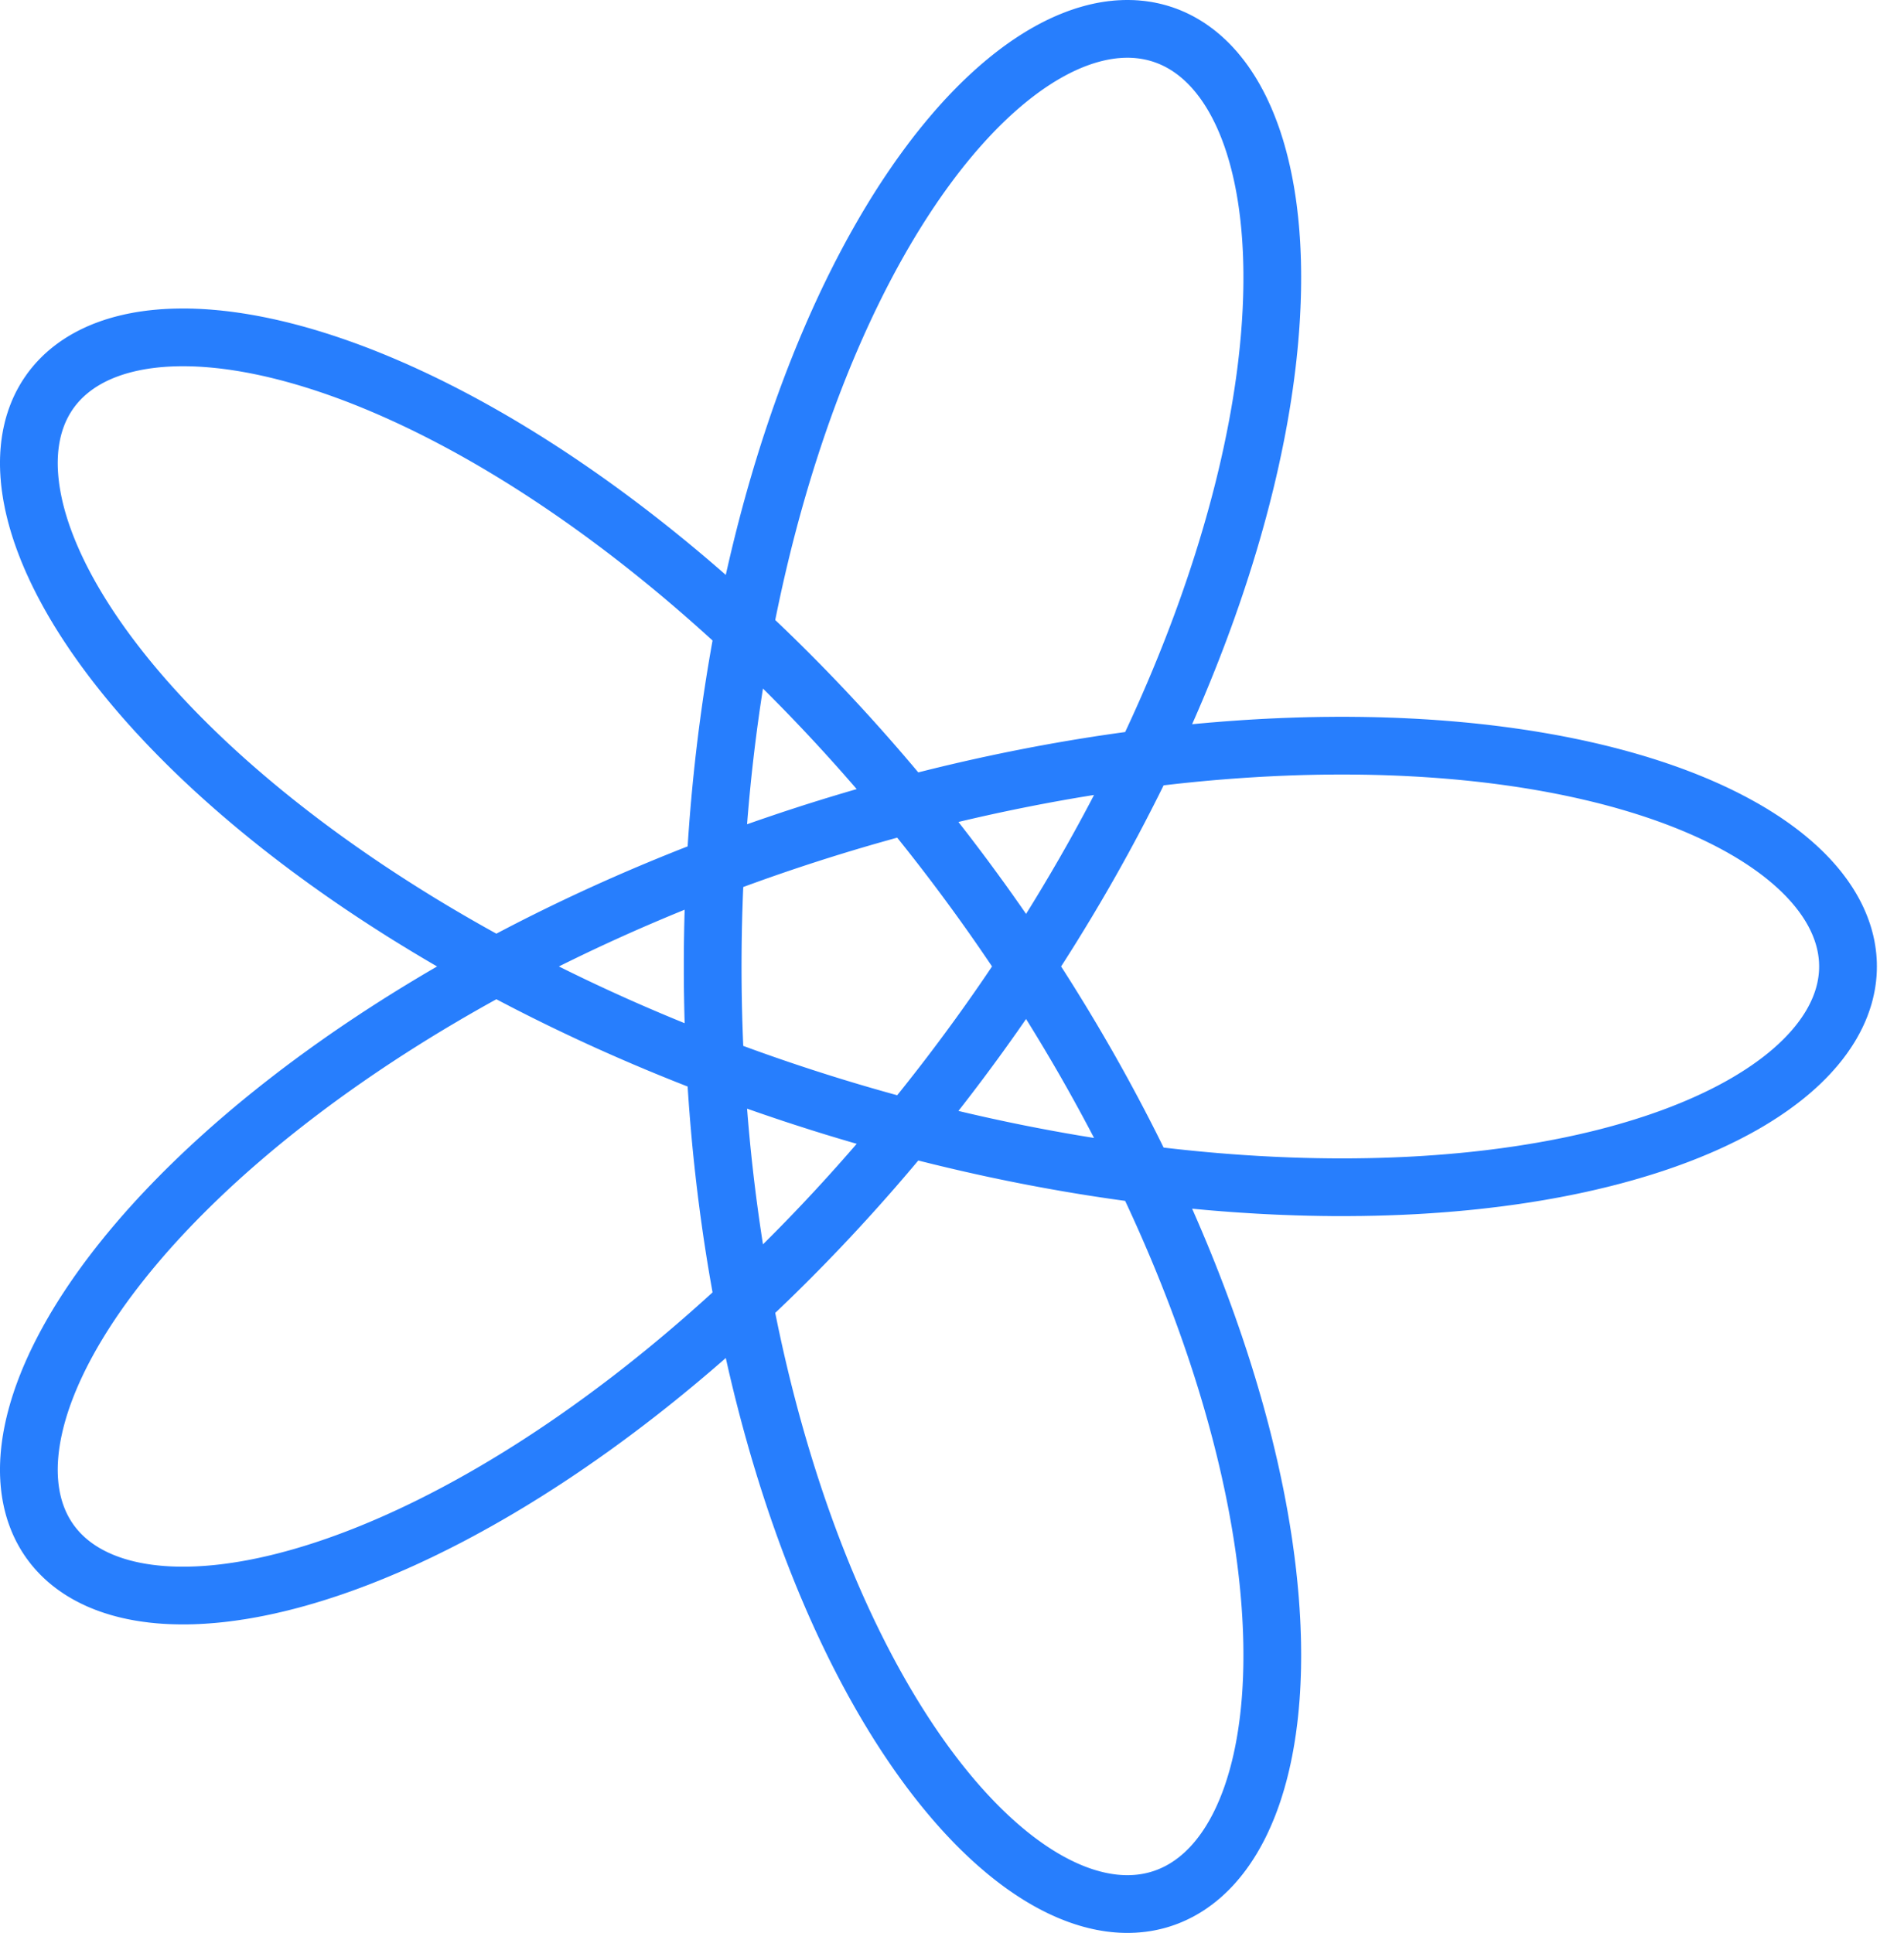 <?xml version="1.0" encoding="UTF-8"?> <svg xmlns="http://www.w3.org/2000/svg" width="66" height="67" viewBox="0 0 66 67" fill="none"> <path d="M24.704 33.5L24.706 34.112L24.715 34.723L24.73 35.334L24.75 35.944L24.776 36.554L24.808 37.162L24.845 37.769L24.888 38.375L24.937 38.978L24.991 39.58L25.052 40.18L25.117 40.777L25.189 41.371L25.265 41.963L25.348 42.552L25.435 43.137L25.528 43.719L25.627 44.298L25.73 44.872L25.839 45.443L25.953 46.009L26.072 46.57L26.196 47.127L26.325 47.679L26.459 48.226L26.598 48.768L26.741 49.304L26.889 49.835L27.042 50.36L27.199 50.879L27.36 51.391L27.526 51.897L27.695 52.397L27.869 52.89L28.047 53.376L28.229 53.854L28.415 54.326L28.604 54.79L28.797 55.247L28.993 55.696L29.193 56.136L29.395 56.569L29.601 56.994L29.81 57.41L30.022 57.818L30.237 58.218L30.454 58.608L30.674 58.99L30.896 59.362L31.12 59.726L31.346 60.08L31.575 60.425L31.805 60.76L32.037 61.086L32.27 61.402L32.505 61.708L32.741 62.004L32.978 62.29L33.217 62.566L33.456 62.832L33.696 63.088L33.936 63.333L34.177 63.568L34.419 63.792L34.66 64.006L34.901 64.209L35.143 64.402L35.383 64.584L35.624 64.754L35.864 64.915L36.103 65.064L36.341 65.202L36.578 65.329L36.815 65.445L37.049 65.551L37.282 65.645L37.514 65.728L37.744 65.8L37.972 65.861L38.198 65.911L38.422 65.95L38.643 65.978L38.862 65.994L39.078 66L39.291 65.995L39.502 65.978L39.709 65.951L39.913 65.912L40.114 65.863L40.312 65.803L40.505 65.732L40.696 65.65L40.882 65.558L41.064 65.454L41.242 65.34L41.416 65.216L41.585 65.081L41.75 64.935L41.91 64.78L42.066 64.614L42.217 64.437L42.362 64.251L42.503 64.054L42.638 63.848L42.768 63.632L42.893 63.406L43.012 63.17L43.125 62.925L43.233 62.67L43.335 62.407L43.431 62.134L43.52 61.852L43.604 61.561L43.682 61.261L43.753 60.952L43.818 60.635L43.876 60.31L43.928 59.976L43.973 59.634L44.012 59.285L44.044 58.927L44.069 58.562L44.087 58.189L44.098 57.809L44.103 57.421L44.1 57.027L44.09 56.626L44.073 56.218L44.049 55.803L44.018 55.382L43.979 54.955L43.934 54.522L43.88 54.083L43.82 53.639L43.752 53.188L43.677 52.733L43.594 52.273L43.505 51.807L43.407 51.337L43.303 50.862L43.19 50.383L43.071 49.9L42.944 49.413L42.81 48.922L42.668 48.428L42.519 47.93L42.363 47.429L42.199 46.925L42.028 46.418L41.85 45.908L41.664 45.396L41.472 44.882L41.272 44.366L41.065 43.848L40.851 43.329L40.63 42.808L40.403 42.286L40.168 41.763L39.926 41.239L39.678 40.715L39.423 40.19L39.162 39.665L38.894 39.141L38.619 38.616L38.338 38.092L38.051 37.568L37.758 37.045L37.458 36.523L37.153 36.002L36.842 35.483L36.524 34.966L36.202 34.45L35.873 33.936L35.539 33.424L35.2 32.915L34.855 32.408L34.506 31.904L34.151 31.402L33.792 30.904L33.428 30.409L33.059 29.918L32.685 29.43L32.308 28.946L31.926 28.466L31.54 27.99L31.15 27.518L30.756 27.051L30.359 26.588L29.958 26.131L29.554 25.678L29.147 25.23L28.736 24.788L28.323 24.35L27.907 23.919L27.489 23.493L27.068 23.073L26.645 22.659L26.22 22.251L25.793 21.85L25.365 21.454L24.935 21.066L24.503 20.683L24.07 20.308L23.637 19.94L23.202 19.578L22.767 19.224L22.331 18.876L21.896 18.537L21.46 18.204L21.024 17.879L20.588 17.562L20.153 17.252L19.718 16.95L19.284 16.656L18.851 16.37L18.42 16.092L17.989 15.822L17.56 15.56L17.133 15.306L16.708 15.061L16.285 14.824L15.864 14.596L15.446 14.376L15.03 14.164L14.617 13.961L14.207 13.767L13.8 13.581L13.397 13.404L12.997 13.235L12.601 13.075L12.209 12.924L11.821 12.782L11.437 12.649L11.057 12.524L10.682 12.408L10.312 12.3L9.947 12.202L9.587 12.112L9.232 12.031L8.883 11.959L8.54 11.896L8.202 11.841L7.87 11.795L7.544 11.757L7.224 11.729L6.911 11.708L6.605 11.697L6.305 11.694L6.012 11.699L5.726 11.713L5.447 11.735L5.175 11.765L4.911 11.803L4.654 11.85L4.406 11.905L4.165 11.968L3.931 12.039L3.706 12.118L3.49 12.204L3.281 12.299L3.081 12.401L2.89 12.51L2.707 12.627L2.533 12.752L2.368 12.883L2.211 13.022L2.064 13.168L1.926 13.321L1.798 13.48L1.678 13.647L1.568 13.82L1.468 13.999L1.377 14.185L1.296 14.377L1.224 14.576L1.162 14.78L1.111 14.991L1.069 15.207L1.036 15.428L1.014 15.656L1.002 15.888L1 16.126L1.009 16.369L1.027 16.617L1.055 16.869L1.094 17.127L1.143 17.388L1.202 17.654L1.272 17.925L1.351 18.199L1.441 18.478L1.542 18.76L1.652 19.046L1.773 19.335L1.904 19.627L2.045 19.923L2.197 20.221L2.359 20.523L2.53 20.827L2.712 21.133L2.904 21.442L3.107 21.753L3.319 22.066L3.541 22.381L3.773 22.698L4.015 23.016L4.266 23.336L4.528 23.657L4.799 23.979L5.079 24.301L5.369 24.625L5.669 24.949L5.978 25.273L6.296 25.598L6.623 25.923L6.96 26.248L7.305 26.572L7.659 26.896L8.022 27.22L8.394 27.543L8.774 27.865L9.163 28.186L9.559 28.506L9.964 28.825L10.377 29.142L10.798 29.457L11.227 29.771L11.663 30.083L12.107 30.393L12.558 30.701L13.017 31.006L13.482 31.309L13.954 31.61L14.433 31.907L14.919 32.202L15.411 32.494L15.909 32.782L16.413 33.068L16.924 33.35L17.439 33.628L17.961 33.903L18.488 34.174L19.02 34.442L19.557 34.705L20.098 34.964L20.645 35.219L21.196 35.47L21.751 35.717L22.31 35.959L22.873 36.196L23.44 36.428L24.01 36.656L24.583 36.879L25.159 37.097L25.739 37.31L26.32 37.518L26.905 37.72L27.491 37.918L28.08 38.109L28.67 38.296L29.262 38.477L29.855 38.653L30.45 38.822L31.045 38.986L31.641 39.145L32.238 39.298L32.835 39.444L33.432 39.585L34.029 39.72L34.625 39.849L35.221 39.973L35.816 40.09L36.41 40.201L37.003 40.306L37.594 40.405L38.184 40.497L38.772 40.584L39.358 40.665L39.941 40.739L40.522 40.807L41.1 40.869L41.676 40.925L42.248 40.975L42.816 41.019L43.381 41.056L43.943 41.087L44.5 41.113L45.053 41.132L45.602 41.145L46.146 41.152L46.685 41.154L47.219 41.149L47.748 41.138L48.272 41.121L48.789 41.099L49.301 41.071L49.808 41.037L50.307 40.997L50.801 40.952L51.288 40.901L51.768 40.845L52.241 40.783L52.708 40.716L53.166 40.643L53.618 40.566L54.062 40.483L54.498 40.395L54.926 40.301L55.346 40.203L55.757 40.101L56.16 39.993L56.555 39.881L56.941 39.764L57.318 39.643L57.686 39.517L58.045 39.387L58.394 39.253L58.734 39.115L59.065 38.973L59.386 38.827L59.697 38.677L59.998 38.523L60.289 38.367L60.57 38.206L60.841 38.043L61.102 37.876L61.352 37.706L61.591 37.533L61.82 37.358L62.038 37.179L62.245 36.999L62.442 36.815L62.627 36.63L62.801 36.442L62.965 36.252L63.117 36.061L63.258 35.867L63.388 35.672L63.506 35.476L63.613 35.278L63.709 35.079L63.793 34.879L63.865 34.678L63.927 34.476L63.976 34.273L64.014 34.07L64.041 33.867L64.056 33.663L64.059 33.459L64.051 33.255L64.032 33.051L64 32.848L63.958 32.645L63.903 32.443L63.837 32.241L63.76 32.041L63.671 31.841L63.571 31.642L63.46 31.445L63.337 31.249L63.203 31.055L63.057 30.862L62.9 30.671L62.733 30.482L62.554 30.295L62.364 30.111L62.163 29.928L61.952 29.749L61.729 29.571L61.496 29.397L61.252 29.225L60.998 29.057L60.734 28.891L60.459 28.729L60.174 28.57L59.878 28.414L59.573 28.262L59.258 28.114L58.933 27.97L58.599 27.829L58.255 27.692L57.902 27.56L57.539 27.432L57.167 27.308L56.787 27.188L56.397 27.073L55.999 26.963L55.593 26.857L55.178 26.756L54.754 26.66L54.323 26.57L53.884 26.483L53.437 26.403L52.983 26.327L52.521 26.257L52.052 26.192L51.576 26.132L51.093 26.078L50.603 26.029L50.107 25.986L49.605 25.949L49.096 25.917L48.582 25.891L48.062 25.871L47.536 25.857L47.005 25.849L46.469 25.846L45.928 25.85L45.382 25.859L44.831 25.875L44.276 25.897L43.718 25.924L43.155 25.958L42.588 25.998L42.018 26.044L41.445 26.096L40.868 26.155L40.289 26.22L39.707 26.29L39.123 26.367L38.536 26.45L37.947 26.539L37.357 26.634L36.765 26.736L36.171 26.843L35.577 26.957L34.981 27.076L34.385 27.202L33.788 27.333L33.192 27.471L32.595 27.614L31.998 27.763L31.401 27.918L30.806 28.079L30.211 28.245L29.617 28.417L29.024 28.595L28.433 28.778L27.843 28.967L27.255 29.161L26.67 29.36L26.086 29.565L25.505 29.775L24.927 29.99L24.352 30.21L23.78 30.435L23.211 30.665L22.646 30.899L22.085 31.138L21.527 31.382L20.974 31.63L20.425 31.883L19.88 32.139L19.34 32.4L18.805 32.665L18.275 32.934L17.75 33.207L17.231 33.483L16.718 33.763L16.21 34.047L15.708 34.333L15.212 34.623L14.723 34.916L14.24 35.212L13.764 35.511L13.294 35.812L12.832 36.116L12.376 36.423L11.928 36.731L11.487 37.042L11.054 37.355L10.628 37.669L10.21 37.986L9.801 38.303L9.399 38.623L9.005 38.943L8.62 39.264L8.243 39.587L7.875 39.91L7.516 40.234L7.165 40.558L6.823 40.883L6.491 41.208L6.167 41.533L5.853 41.857L5.547 42.181L5.252 42.505L4.965 42.829L4.689 43.151L4.421 43.472L4.164 43.793L3.916 44.112L3.678 44.429L3.45 44.745L3.232 45.06L3.024 45.372L2.826 45.682L2.638 45.99L2.46 46.296L2.292 46.599L2.135 46.899L1.987 47.197L1.85 47.491L1.723 47.782L1.607 48.07L1.5 48.354L1.404 48.635L1.318 48.911L1.243 49.184L1.177 49.453L1.122 49.718L1.077 49.977L1.043 50.233L1.018 50.484L1.004 50.729L1 50.97L1.006 51.206L1.022 51.436L1.048 51.661L1.084 51.881L1.13 52.095L1.186 52.303L1.252 52.505L1.327 52.7L1.412 52.89L1.507 53.074L1.611 53.251L1.725 53.421L1.848 53.585L1.981 53.742L2.122 53.892L2.273 54.035L2.433 54.171L2.602 54.299L2.779 54.421L2.966 54.535L3.161 54.641L3.364 54.74L3.576 54.831L3.796 54.915L4.024 54.99L4.26 55.058L4.505 55.118L4.757 55.169L5.016 55.213L5.283 55.248L5.558 55.275L5.84 55.294L6.129 55.304L6.424 55.306L6.727 55.3L7.036 55.285L7.352 55.261L7.674 55.229L8.002 55.188L8.337 55.138L8.677 55.08L9.023 55.013L9.374 54.937L9.731 54.853L10.093 54.76L10.46 54.657L10.832 54.547L11.209 54.427L11.591 54.299L11.976 54.162L12.366 54.016L12.76 53.861L13.157 53.698L13.559 53.526L13.963 53.346L14.371 53.156L14.783 52.958L15.197 52.752L15.614 52.537L16.033 52.313L16.455 52.081L16.879 51.841L17.305 51.593L17.733 51.336L18.162 51.071L18.593 50.797L19.025 50.516L19.459 50.227L19.893 49.929L20.328 49.624L20.763 49.312L21.199 48.991L21.635 48.663L22.071 48.328L22.507 47.985L22.942 47.635L23.377 47.277L23.811 46.913L24.244 46.542L24.677 46.164L25.108 45.779L25.537 45.388L25.965 44.99L26.391 44.586L26.816 44.175L27.238 43.759L27.657 43.336L28.075 42.908L28.49 42.474L28.902 42.035L29.311 41.591L29.717 41.141L30.12 40.686L30.519 40.226L30.915 39.762L31.307 39.293L31.695 38.819L32.08 38.342L32.46 37.86L32.836 37.374L33.208 36.885L33.575 36.392L33.937 35.896L34.294 35.397L34.647 34.894L34.995 34.389L35.337 33.881L35.674 33.37L36.006 32.858L36.332 32.343L36.653 31.826L36.967 31.308L37.276 30.788L37.579 30.267L37.876 29.745L38.167 29.222L38.452 28.698L38.73 28.173L39.002 27.648L39.268 27.124L39.526 26.599L39.779 26.074L40.024 25.55L40.263 25.026L40.495 24.504L40.72 23.982L40.938 23.462L41.149 22.943L41.353 22.426L41.55 21.911L41.74 21.398L41.922 20.887L42.097 20.378L42.266 19.872L42.426 19.37L42.58 18.87L42.726 18.373L42.864 17.88L42.996 17.391L43.12 16.905L43.236 16.424L43.346 15.946L43.447 15.473L43.542 15.005L43.629 14.542L43.708 14.083L43.78 13.63L43.845 13.182L43.903 12.74L43.953 12.303L43.996 11.872L44.031 11.448L44.06 11.029L44.081 10.617L44.095 10.212L44.102 9.814L44.102 9.422L44.095 9.038L44.081 8.66L44.06 8.291L44.032 7.928L43.997 7.574L43.956 7.227L43.908 6.889L43.853 6.558L43.792 6.236L43.725 5.923L43.651 5.618L43.571 5.321L43.485 5.034L43.393 4.755L43.294 4.486L43.19 4.226L43.08 3.975L42.965 3.734L42.843 3.502L42.717 3.28L42.584 3.068L42.447 2.865L42.304 2.673L42.157 2.491L42.004 2.318L41.847 2.157L41.684 2.005L41.518 1.864L41.346 1.733L41.171 1.613L40.991 1.503L40.807 1.404L40.62 1.316L40.428 1.238L40.233 1.172L40.034 1.116L39.832 1.071L39.626 1.037L39.417 1.014L39.206 1.002L38.991 1.001L38.774 1.011L38.554 1.032L38.332 1.064L38.107 1.108L37.88 1.162L37.652 1.228L37.421 1.304L37.189 1.392L36.955 1.49L36.72 1.6L36.483 1.721L36.246 1.852L36.007 1.995L35.767 2.149L35.527 2.313L35.287 2.488L35.046 2.674L34.804 2.871L34.563 3.078L34.322 3.296L34.081 3.525L33.84 3.764L33.599 4.014L33.36 4.273L33.121 4.543L32.883 4.824L32.646 5.114L32.41 5.414L32.176 5.724L31.943 6.044L31.712 6.374L31.483 6.713L31.255 7.061L31.029 7.419L30.806 7.786L30.585 8.163L30.366 8.548L30.15 8.942L29.937 9.345L29.726 9.756L29.518 10.176L29.314 10.604L29.112 11.04L28.914 11.484L28.719 11.936L28.527 12.396L28.34 12.863L28.155 13.337L27.975 13.819L27.799 14.308L27.627 14.803L27.459 15.306L27.295 15.814L27.135 16.329L26.98 16.851L26.829 17.378L26.683 17.911L26.541 18.449L26.405 18.993L26.273 19.542L26.146 20.096L26.024 20.655L25.907 21.218L25.795 21.786L25.688 22.358L25.587 22.934L25.49 23.514L25.399 24.098L25.314 24.684L25.234 25.274L25.159 25.867L25.09 26.463L25.027 27.061L24.969 27.662L24.917 28.264L24.87 28.869L24.829 29.475L24.794 30.082L24.765 30.691L24.741 31.301L24.723 31.912L24.711 32.523L24.705 33.134L24.704 33.746L24.709 34.358L24.72 34.969L24.737 35.58L24.76 36.19L24.788 36.798L24.822 37.406L24.862 38.013L24.907 38.618L24.958 39.221L25.015 39.822L25.077 40.42L25.145 41.016L25.219 41.61L25.298 42.2L25.382 42.788L25.472 43.372L25.567 43.952L25.668 44.529L25.773 45.102L25.884 45.671L26 46.235L26.121 46.795L26.247 47.35L26.378 47.9L26.514 48.445L26.655 48.984L26.8 49.518L26.95 50.047L27.104 50.569L27.263 51.085L27.426 51.595L27.593 52.099L27.765 52.596L27.941 53.086L28.12 53.569L28.303 54.045L28.49 54.513L28.681 54.975L28.875 55.428L29.073 55.874L29.274 56.312L29.478 56.741L29.685 57.163L29.895 57.575L30.108 57.98L30.324 58.376L30.542 58.763L30.763 59.141L30.985 59.51L31.211 59.869L31.438 60.22L31.667 60.561L31.898 60.892L32.13 61.214L32.364 61.526L32.6 61.828L32.837 62.12L33.074 62.403L33.313 62.675L33.552 62.936L33.793 63.188L34.033 63.429L34.274 63.66L34.516 63.88L34.757 64.089L34.998 64.288L35.239 64.476L35.48 64.654L35.721 64.82L35.96 64.976L36.199 65.121L36.437 65.254L36.674 65.377L36.909 65.489L37.143 65.59L37.376 65.68L37.607 65.758L37.836 65.826L38.063 65.882L38.288 65.928L38.511 65.962L38.731 65.986L38.949 65.998L39.164 65.999L39.376 65.989L39.586 65.969L39.792 65.937L39.995 65.894L40.194 65.84L40.39 65.776L40.582 65.7L40.771 65.614L40.956 65.517L41.136 65.41L41.312 65.291L41.484 65.163L41.652 65.024L41.815 64.874L41.974 64.714L42.127 64.544L42.276 64.363L42.419 64.173L42.558 63.972L42.691 63.762L42.819 63.542L42.941 63.312L43.058 63.073L43.169 62.824L43.275 62.566L43.374 62.298L43.467 62.021L43.555 61.736L43.636 61.441L43.711 61.138L43.78 60.826L43.842 60.505L43.898 60.177L43.947 59.84L43.99 59.495L44.026 59.142L44.055 58.781L44.077 58.413L44.093 58.037L44.101 57.654L44.102 57.264L44.097 56.866L44.084 56.462L44.064 56.052L44.037 55.635L44.003 55.211L43.962 54.782L43.913 54.346L43.857 53.905L43.794 53.458L43.723 53.006L43.645 52.549L43.559 52.086L43.466 51.619L43.366 51.147L43.258 50.67L43.143 50.19L43.021 49.705L42.891 49.216L42.754 48.724L42.609 48.228L42.457 47.728L42.298 47.226L42.131 46.721L41.957 46.213L41.776 45.703L41.588 45.19L41.392 44.675L41.19 44.158L40.98 43.64L40.763 43.12L40.539 42.598L40.309 42.076L40.072 41.553L39.827 41.029L39.576 40.504L39.319 39.979L39.055 39.454L38.784 38.929L38.507 38.405L38.224 37.881L37.934 37.358L37.638 36.835L37.336 36.314L37.028 35.794L36.715 35.275L36.395 34.758L36.07 34.243L35.74 33.73L35.404 33.219L35.062 32.711L34.715 32.205L34.364 31.702L34.007 31.202L33.646 30.705L33.28 30.211L32.909 29.721L32.534 29.235L32.155 28.752L31.771 28.274L31.383 27.8L30.992 27.33L30.597 26.864L30.198 26.404L29.796 25.948L29.391 25.497L28.982 25.051L28.571 24.611L28.156 24.176L27.739 23.747L27.32 23.323L26.898 22.906L26.474 22.494L26.049 22.089L25.621 21.69L25.192 21.297L24.761 20.911L24.329 20.532L23.896 20.159L23.462 19.793L23.027 19.435L22.592 19.083L22.156 18.739L21.72 18.402L21.284 18.072L20.848 17.75L20.413 17.436L19.978 17.13L19.543 16.831L19.11 16.54L18.677 16.257L18.246 15.982L17.817 15.716L17.388 15.457L16.962 15.207L16.538 14.965L16.115 14.731L15.695 14.506L15.278 14.29L14.864 14.081L14.452 13.882L14.043 13.691L13.638 13.508L13.236 13.335L12.837 13.17L12.443 13.014L12.052 12.866L11.666 12.727L11.284 12.597L10.906 12.476L10.533 12.364L10.165 12.26L9.802 12.165L9.444 12.079L9.091 12.001L8.744 11.933L8.403 11.873L8.067 11.821L7.738 11.779L7.415 11.745L7.098 11.719L6.787 11.703L6.483 11.694L6.186 11.695L5.896 11.703L5.613 11.72L5.337 11.746L5.068 11.78L4.807 11.821L4.553 11.871L4.308 11.93L4.07 11.996L3.84 12.07L3.618 12.152L3.405 12.241L3.2 12.339L3.003 12.444L2.815 12.556L2.636 12.676L2.465 12.804L2.304 12.938L2.151 13.08L2.008 13.228L1.874 13.384L1.749 13.546L1.633 13.716L1.527 13.891L1.43 14.073L1.343 14.262L1.266 14.457L1.198 14.657L1.14 14.864L1.092 15.077L1.054 15.295L1.026 15.519L1.008 15.748L1 15.983L1.003 16.223L1.015 16.468L1.037 16.718L1.07 16.972L1.113 17.231L1.166 17.495L1.229 17.763L1.303 18.035L1.386 18.311L1.481 18.591L1.585 18.874L1.7 19.161L1.824 19.452L1.96 19.746L2.105 20.042L2.261 20.342L2.426 20.645L2.602 20.95L2.788 21.257L2.985 21.567L3.191 21.879L3.407 22.193L3.633 22.509L3.869 22.826L4.115 23.145L4.37 23.465L4.636 23.786L4.91 24.108L5.195 24.431L5.489 24.755L5.792 25.079L6.105 25.404L6.427 25.729L6.758 26.053L7.098 26.378L7.446 26.703L7.804 27.026L8.171 27.35L8.546 27.672L8.929 27.994L9.321 28.315L9.721 28.634L10.13 28.952L10.546 29.269L10.97 29.584L11.402 29.897L11.841 30.208L12.288 30.517L12.742 30.824L13.203 31.128L13.671 31.43L14.146 31.73L14.628 32.026L15.116 32.32L15.611 32.61L16.111 32.898L16.618 33.182L17.13 33.462L17.648 33.739L18.172 34.013L18.701 34.282L19.235 34.548L19.774 34.81L20.318 35.067L20.866 35.321L21.418 35.57L21.975 35.814L22.536 36.054L23.1 36.29L23.668 36.52L24.24 36.746L24.814 36.967L25.392 37.183L25.972 37.394L26.555 37.6L27.14 37.8L27.728 37.995L28.317 38.185L28.908 38.37L29.5 38.548L30.094 38.721L30.689 38.889L31.285 39.051L31.881 39.207L32.478 39.357L33.075 39.502L33.672 39.64L34.268 39.773L34.865 39.9L35.46 40.02L36.055 40.135L36.649 40.244L37.241 40.346L37.832 40.443L38.421 40.533L39.008 40.617L39.593 40.695L40.175 40.767L40.755 40.833L41.332 40.892L41.906 40.946L42.477 40.993L43.044 41.034L43.608 41.069L44.167 41.098L44.723 41.121L45.274 41.138L45.821 41.149L46.363 41.154L46.9 41.152L47.432 41.145L47.959 41.132L48.48 41.113L48.996 41.089L49.506 41.058L50.009 41.022L50.507 40.98L50.998 40.932L51.482 40.879L51.959 40.821L52.43 40.757L52.893 40.687L53.349 40.613L53.797 40.533L54.238 40.448L54.671 40.358L55.095 40.263L55.512 40.163L55.92 40.058L56.32 39.949L56.711 39.834L57.094 39.716L57.467 39.593L57.831 39.465L58.187 39.334L58.532 39.198L58.869 39.058L59.195 38.914L59.512 38.767L59.819 38.616L60.117 38.461L60.404 38.303L60.681 38.141L60.947 37.976L61.203 37.808L61.449 37.637L61.684 37.463L61.909 37.286L62.123 37.107L62.325 36.925L62.517 36.741L62.699 36.555L62.868 36.366L63.027 36.176L63.175 35.983L63.311 35.789L63.437 35.594L63.55 35.397L63.653 35.198L63.744 34.999L63.823 34.798L63.891 34.597L63.948 34.395L63.993 34.192L64.026 33.988L64.048 33.785L64.059 33.581L64.058 33.377L64.045 33.173L64.02 32.97L63.985 32.766L63.937 32.564L63.878 32.362L63.808 32.16L63.726 31.96L63.633 31.761L63.528 31.563L63.412 31.366L63.284 31.171L63.145 30.977L62.995 30.785L62.834 30.595L62.662 30.407L62.479 30.221L62.285 30.037L62.079 29.856L61.863 29.677L61.637 29.501L61.399 29.328L61.151 29.157L60.893 28.99L60.624 28.826L60.345 28.665L60.056 28.507L59.757 28.353L59.448 28.202L59.129 28.056L58.8 27.913L58.462 27.774L58.114 27.639L57.757 27.508L57.391 27.381L57.015 27.259L56.631 27.142L56.238 27.029L55.837 26.92L55.427 26.816L55.008 26.717L54.582 26.623L54.148 26.534L53.705 26.45L53.255 26.372L52.798 26.298L52.333 26.23L51.861 26.167L51.383 26.109L50.897 26.058L50.405 26.011L49.906 25.97L49.401 25.935L48.89 25.906L48.373 25.882L47.851 25.865L47.323 25.853L46.79 25.847L46.252 25.847L45.709 25.853L45.161 25.865L44.609 25.883L44.052 25.907L43.492 25.937L42.927 25.974L42.359 26.016L41.788 26.065L41.213 26.119L40.636 26.18L40.055 26.247L39.472 26.32L38.887 26.4L38.299 26.485L37.71 26.577L37.119 26.674L36.526 26.778L35.932 26.888L35.337 27.004L34.742 27.126L34.145 27.254L33.548 27.388L32.952 27.527L32.355 27.673L31.758 27.825L31.162 27.982L30.566 28.145L29.972 28.314L29.378 28.488L28.786 28.668L28.195 28.854L27.606 29.044L27.02 29.241L26.435 29.442L25.852 29.649L25.273 29.861L24.696 30.078L24.122 30.3L23.551 30.527L22.984 30.758L22.42 30.995L21.86 31.236L21.304 31.481L20.752 31.731L20.205 31.985L19.662 32.244L19.124 32.506L18.591 32.773L18.064 33.043L17.541 33.318L17.024 33.595L16.513 33.877L16.007 34.161L15.508 34.45L15.015 34.741L14.528 35.035L14.048 35.332L13.574 35.632L13.107 35.934L12.648 36.239L12.195 36.547L11.75 36.856L11.312 37.168L10.882 37.481L10.459 37.796L10.045 38.113L9.638 38.431L9.24 38.751L8.849 39.072L8.468 39.394L8.094 39.717L7.73 40.04L7.374 40.364L7.027 40.689L6.689 41.014L6.359 41.338L6.039 41.663L5.729 41.988L5.427 42.312L5.135 42.635L4.853 42.958L4.58 43.28L4.317 43.601L4.063 43.921L3.819 44.24L3.585 44.557L3.361 44.872L3.147 45.186L2.943 45.497L2.749 45.806L2.565 46.114L2.391 46.418L2.228 46.72L2.074 47.019L1.931 47.315L1.798 47.608L1.675 47.898L1.563 48.185L1.46 48.467L1.368 48.746L1.287 49.022L1.215 49.293L1.154 49.56L1.103 49.822L1.062 50.081L1.032 50.334L1.011 50.583L1.001 50.827L1.001 51.066L1.011 51.299L1.031 51.528L1.061 51.75L1.102 51.968L1.152 52.179L1.211 52.385L1.281 52.584L1.36 52.778L1.449 52.965L1.548 53.146L1.656 53.32L1.774 53.488L1.9 53.649L2.037 53.803L2.182 53.95L2.336 54.09L2.5 54.223L2.672 54.349L2.853 54.468L3.043 54.578L3.241 54.682L3.448 54.778L3.663 54.866L3.887 54.946L4.118 55.019L4.358 55.083L4.605 55.14L4.86 55.188L5.123 55.228L5.393 55.26L5.67 55.284L5.955 55.299L6.247 55.306L6.545 55.305L6.851 55.295L7.162 55.276L7.481 55.249L7.805 55.213L8.136 55.169L8.473 55.116L8.815 55.054L9.164 54.983L9.517 54.904L9.876 54.816L10.24 54.719L10.61 54.614L10.983 54.5L11.362 54.377L11.745 54.245L12.132 54.104L12.524 53.955L12.919 53.797L13.318 53.63L13.721 53.455L14.127 53.27L14.537 53.078L14.949 52.876L15.364 52.666L15.782 52.448L16.202 52.221L16.625 51.986L17.05 51.742L17.477 51.49L17.905 51.23L18.335 50.962L18.767 50.685L19.199 50.401L19.633 50.108L20.067 49.808L20.503 49.5L20.938 49.184L21.374 48.86L21.81 48.529L22.246 48.191L22.682 47.845L23.117 47.492L23.552 47.132L23.986 46.765L24.419 46.391L24.85 46.01L25.281 45.622L25.709 45.228L26.137 44.828L26.562 44.421L26.985 44.008L27.407 43.59L27.826 43.165L28.242 42.734L28.656 42.298L29.067 41.857L29.474 41.41L29.879 40.959L30.281 40.502L30.679 40.04L31.073 39.574L31.464 39.103L31.851 38.628L32.233 38.148L32.612 37.665L32.986 37.178L33.356 36.687L33.721 36.193L34.081 35.696L34.437 35.195L34.788 34.691L35.133 34.185L35.473 33.676L35.808 33.165L36.138 32.651L36.462 32.136L36.78 31.618L37.092 31.099L37.399 30.579L37.7 30.057L37.994 29.535L38.282 29.011L38.565 28.487L38.84 27.962L39.11 27.437L39.373 26.913L39.629 26.388L39.878 25.863L40.121 25.339L40.357 24.816L40.586 24.294L40.809 23.773L41.024 23.253L41.232 22.735L41.433 22.219L41.627 21.704L41.814 21.192L41.994 20.682L42.166 20.175L42.331 19.67L42.489 19.168L42.639 18.67L42.782 18.174L42.918 17.683L43.047 17.195L43.168 16.711L43.281 16.231L43.387 15.755L43.486 15.284L43.578 14.818L43.661 14.357L43.738 13.9L43.807 13.449L43.869 13.004L43.924 12.563L43.971 12.129L44.011 11.701L44.044 11.279L44.069 10.863L44.087 10.454L44.099 10.051L44.103 9.655L44.1 9.267L44.09 8.885L44.073 8.511L44.049 8.144L44.019 7.785L43.981 7.434L43.937 7.09L43.887 6.755L43.83 6.428L43.766 6.109L43.696 5.799L43.62 5.497L43.537 5.205L43.449 4.921L43.354 4.646L43.253 4.38L43.147 4.124L43.034 3.877L42.916 3.64L42.793 3.412L42.664 3.194L42.53 2.985L42.39 2.787L42.245 2.599L42.096 2.42L41.941 2.252L41.782 2.094L41.618 1.947L41.449 1.81L41.276 1.683L41.099 1.567L40.918 1.462L40.732 1.367L40.543 1.283L40.35 1.21L40.153 1.148L39.953 1.096L39.749 1.056L39.543 1.026L39.333 1.008L39.12 1L38.904 1.004L38.686 1.018L38.465 1.044L38.242 1.08L38.016 1.128L37.789 1.187L37.559 1.257L37.328 1.338L37.095 1.43L36.861 1.533L36.625 1.647L36.388 1.772L36.15 1.908L35.911 2.055L35.671 2.213L35.431 2.382L35.19 2.562L34.949 2.752L34.707 2.953L34.466 3.165L34.225 3.387L33.984 3.62L33.743 3.863L33.503 4.117L33.264 4.381L33.025 4.655L32.788 4.939L32.551 5.233L32.316 5.538L32.082 5.852L31.85 6.175L31.619 6.509L31.391 6.852L31.164 7.204L30.939 7.566L30.717 7.937L30.497 8.316L30.279 8.705L30.064 9.103L29.852 9.509L29.642 9.924L29.436 10.347L29.232 10.778L29.032 11.218L28.835 11.665L28.641 12.12L28.451 12.583L28.265 13.053L28.083 13.53L27.904 14.015L27.729 14.506L27.559 15.005L27.392 15.509L27.23 16.021L27.072 16.538L26.919 17.062L26.77 17.591L26.625 18.127L26.486 18.667L26.351 19.213L26.221 19.764L26.096 20.32L25.976 20.881L25.861 21.446L25.751 22.016L25.646 22.589L25.547 23.167L25.453 23.748L25.364 24.333L25.281 24.921L25.203 25.512L25.131 26.107L25.064 26.703L25.003 27.302L24.947 27.904L24.897 28.507L24.853 29.112L24.814 29.719L24.782 30.327L24.755 30.936L24.733 31.546L24.718 32.157L24.708 32.769L24.704 33.38L24.706 33.992L24.713 34.603L24.726 35.214L24.745 35.825L24.77 36.434L24.801 37.043L24.837 37.65L24.879 38.256L24.927 38.86L24.98 39.462L25.039 40.062L25.104 40.66L25.174 41.255L25.25 41.848L25.331 42.437L25.418 43.023L25.51 43.606L25.607 44.185L25.71 44.76L25.817 45.331L25.93 45.898L26.048 46.461L26.172 47.019L26.299 47.572L26.432 48.12L26.57 48.663L26.713 49.2L26.86 49.731L27.011 50.258L27.168 50.777L27.328 51.291L27.493 51.799L27.662 52.299L27.835 52.794L28.012 53.281L28.193 53.761L28.378 54.234L28.567 54.7L28.759 55.158L28.954 55.608L29.153 56.051L29.355 56.485L29.561 56.911L29.769 57.33L29.98 57.739L30.195 58.14L30.411 58.532L30.63 58.916L30.852 59.29L31.076 59.655L31.302 60.011L31.53 60.358L31.76 60.695L31.991 61.023L32.224 61.341L32.459 61.649L32.695 61.947L32.932 62.235L33.17 62.513L33.409 62.781L33.649 63.039L33.889 63.286L34.13 63.523L34.371 63.749L34.613 63.965L34.854 64.171L35.095 64.365L35.336 64.549L35.577 64.722L35.817 64.884L36.056 65.035L36.295 65.176L36.532 65.305L36.768 65.424L37.003 65.531L37.237 65.627L37.469 65.713L37.699 65.787L37.928 65.85L38.154 65.902L38.378 65.943L38.6 65.973L38.819 65.992L39.036 66L39.25 65.996L39.461 65.982L39.669 65.957L39.874 65.921L40.075 65.874L40.273 65.816L40.468 65.747L40.659 65.667L40.846 65.576L41.029 65.475L41.208 65.364L41.382 65.241L41.553 65.108L41.718 64.965L41.88 64.811L42.036 64.647L42.188 64.472L42.334 64.288L42.476 64.094L42.612 63.889L42.743 63.675L42.869 63.451L42.989 63.217L43.103 62.974L43.212 62.721L43.315 62.459L43.412 62.188L43.503 61.907L43.588 61.618L43.667 61.32L43.739 61.013L43.806 60.698L43.865 60.374L43.918 60.042L43.965 59.702L44.005 59.354L44.038 58.998L44.065 58.634L44.084 58.262L44.097 57.884L44.102 57.498L44.101 57.105L44.093 56.705L44.077 56.298L44.054 55.885L44.025 55.465L43.987 55.039L43.943 54.607L43.891 54.169L43.832 53.726L43.766 53.277L43.692 52.823L43.611 52.363L43.523 51.899L43.427 51.429L43.324 50.956L43.213 50.477L43.095 49.995L42.969 49.509L42.837 49.019L42.696 48.525L42.549 48.027L42.394 47.527L42.231 47.023L42.062 46.517L41.885 46.008L41.701 45.497L41.51 44.983L41.312 44.467L41.106 43.95L40.894 43.431L40.674 42.91L40.448 42.388L40.214 41.866L39.974 41.342L39.727 40.818L39.474 40.293L39.213 39.768L38.947 39.243L38.673 38.718L38.394 38.194L38.108 37.67L37.816 37.147L37.517 36.625L37.213 36.104L36.903 35.585L36.587 35.067L36.265 34.55L35.938 34.036L35.605 33.524L35.267 33.014L34.923 32.507L34.575 32.002L34.221 31.5L33.862 31.001L33.499 30.506L33.131 30.014L32.759 29.525L32.382 29.04L32.001 28.559L31.616 28.083L31.227 27.61L30.834 27.142L30.437 26.679L30.037 26.22L29.633 25.766L29.227 25.317L28.817 24.874L28.404 24.436L27.989 24.003L27.571 23.576L27.151 23.155L26.728 22.74L26.303 22.331L25.877 21.928L25.449 21.531L25.019 21.141L24.588 20.758L24.155 20.381L23.722 20.011L23.287 19.648L22.852 19.293L22.417 18.944L21.981 18.602L21.545 18.268L21.109 17.942L20.673 17.623L20.238 17.312L19.803 17.009L19.369 16.713L18.936 16.425L18.504 16.146L18.073 15.874L17.644 15.611L17.217 15.355L16.791 15.109L16.368 14.87L15.946 14.64L15.527 14.418L15.111 14.205L14.698 14L14.287 13.804L13.88 13.617L13.476 13.438L13.075 13.268L12.678 13.106L12.285 12.953L11.896 12.809L11.511 12.674L11.131 12.547L10.755 12.43L10.384 12.321L10.018 12.221L9.657 12.129L9.301 12.046L8.951 11.973L8.606 11.907L8.267 11.851L7.934 11.803L7.607 11.764L7.286 11.734L6.972 11.712L6.664 11.698L6.363 11.694L6.068 11.697L5.781 11.709L5.501 11.73L5.228 11.758L4.962 11.795L4.704 11.841L4.454 11.894L4.211 11.955L3.976 12.024L3.75 12.102L3.531 12.187L3.321 12.28L3.12 12.38L2.926 12.488L2.742 12.604L2.566 12.727L2.399 12.857L2.241 12.994L2.092 13.139L1.953 13.29L1.822 13.448L1.701 13.614L1.589 13.785L1.487 13.964L1.394 14.148L1.311 14.339L1.237 14.537L1.174 14.74L1.12 14.949L1.076 15.164L1.042 15.384L1.018 15.611L1.004 15.842L1 16.079L1.006 16.321L1.023 16.568L1.049 16.819L1.086 17.076L1.133 17.337L1.19 17.602L1.257 17.872L1.335 18.145L1.423 18.423L1.521 18.704L1.63 18.989L1.749 19.278L1.878 19.57L2.017 19.865L2.166 20.163L2.326 20.463L2.496 20.767L2.676 21.073L2.866 21.381L3.066 21.692L3.276 22.005L3.497 22.32L3.727 22.636L3.967 22.954L4.216 23.273L4.476 23.594L4.745 23.915L5.024 24.238L5.312 24.561L5.61 24.885L5.917 25.21L6.233 25.534L6.559 25.859L6.893 26.184L7.237 26.509L7.589 26.833L7.951 27.157L8.32 27.48L8.699 27.802L9.086 28.123L9.481 28.443L9.884 28.762L10.296 29.08L10.715 29.396L11.143 29.71L11.577 30.022L12.02 30.333L12.469 30.641L12.926 30.947L13.39 31.25L13.861 31.551L14.339 31.849L14.823 32.145L15.314 32.437L15.811 32.726L16.314 33.012L16.823 33.295L17.338 33.574L17.858 33.85L18.384 34.122L18.915 34.39L19.451 34.654L19.992 34.914L20.538 35.17L21.087 35.422L21.642 35.669L22.2 35.911L22.762 36.15L23.328 36.383L23.898 36.612L24.471 36.836L25.046 37.055L25.625 37.269L26.206 37.477L26.79 37.681L27.376 37.879L27.965 38.072L28.554 38.26L29.146 38.442L29.739 38.619L30.333 38.789L30.928 38.955L31.524 39.114L32.121 39.268L32.718 39.416L33.315 39.558L33.912 39.694L34.508 39.825L35.104 39.949L35.7 40.067L36.294 40.179L36.887 40.286L37.479 40.386L38.069 40.48L38.657 40.568L39.243 40.649L39.827 40.725L40.409 40.794L40.987 40.858L41.563 40.915L42.136 40.966L42.705 41.011L43.271 41.049L43.833 41.082L44.391 41.108L44.945 41.129L45.495 41.143L46.04 41.151L46.58 41.154L47.115 41.15L47.645 41.141L48.169 41.125L48.688 41.104L49.202 41.077L49.709 41.044L50.21 41.005L50.705 40.961L51.193 40.912L51.675 40.856L52.149 40.795L52.617 40.729L53.077 40.658L53.53 40.581L53.975 40.499L54.413 40.412L54.842 40.32L55.264 40.223L55.677 40.121L56.082 40.014L56.478 39.903L56.866 39.787L57.245 39.667L57.615 39.542L57.975 39.413L58.327 39.28L58.669 39.142L59.001 39.001L59.324 38.856L59.637 38.706L59.94 38.554L60.233 38.398L60.516 38.238L60.789 38.075L61.051 37.909L61.303 37.739L61.545 37.567L61.776 37.392L61.996 37.215L62.206 37.034L62.404 36.852L62.592 36.666L62.768 36.479L62.934 36.29L63.088 36.099L63.231 35.906L63.363 35.711L63.484 35.515L63.593 35.317L63.691 35.118L63.777 34.918L63.852 34.717L63.916 34.516L63.967 34.313L64.008 34.11L64.037 33.907L64.054 33.703L64.06 33.499L64.054 33.295L64.036 33.091L64.007 32.888L63.967 32.685L63.915 32.482L63.851 32.281L63.776 32.08L63.69 31.88L63.592 31.681L63.482 31.483L63.362 31.287L63.23 31.092L63.086 30.899L62.932 30.708L62.766 30.519L62.59 30.332L62.402 30.147L62.203 29.964L61.994 29.784L61.773 29.606L61.542 29.431L61.301 29.259L61.049 29.09L60.786 28.923L60.513 28.76L60.23 28.601L59.937 28.445L59.634 28.292L59.321 28.143L58.998 27.998L58.665 27.856L58.323 27.719L57.971 27.586L57.611 27.457L57.241 27.332L56.862 27.212L56.474 27.096L56.078 26.984L55.673 26.878L55.26 26.776L54.838 26.679L54.408 26.587L53.971 26.5L53.525 26.418L53.072 26.341L52.612 26.27L52.144 26.204L51.67 26.143L51.188 26.088L50.7 26.038L50.205 25.994L49.704 25.956L49.196 25.923L48.683 25.896L48.164 25.875L47.639 25.859L47.109 25.85L46.574 25.846L46.034 25.849L45.489 25.857L44.939 25.871L44.385 25.892L43.827 25.918L43.265 25.951L42.699 25.99L42.13 26.035L41.557 26.086L40.981 26.143L40.403 26.206L39.821 26.276L39.237 26.352L38.651 26.433L38.063 26.521L37.472 26.615L36.881 26.715L36.288 26.822L35.693 26.934L35.098 27.052L34.502 27.177L33.905 27.307L33.309 27.443L32.712 27.585L32.115 27.733L31.518 27.887L30.922 28.047L30.327 28.212L29.733 28.383L29.14 28.56L28.548 28.742L27.958 28.93L27.37 29.123L26.784 29.321L26.2 29.525L25.619 29.734L25.04 29.948L24.465 30.166L23.892 30.39L23.322 30.619L22.756 30.853L22.194 31.091L21.636 31.334L21.082 31.581L20.532 31.833L19.986 32.089L19.445 32.349L18.91 32.613L18.379 32.881L17.853 33.153L17.332 33.429L16.818 33.708L16.309 33.991L15.806 34.277L15.309 34.566L14.818 34.859L14.334 35.154L13.856 35.452L13.386 35.753L12.921 36.057L12.465 36.362L12.015 36.671L11.573 36.981L11.138 37.293L10.711 37.608L10.291 37.923L9.88 38.241L9.477 38.56L9.082 38.88L8.695 39.201L8.316 39.524L7.947 39.847L7.586 40.17L7.233 40.495L6.89 40.819L6.555 41.144L6.23 41.469L5.913 41.794L5.606 42.118L5.309 42.442L5.021 42.765L4.742 43.088L4.473 43.41L4.214 43.73L3.964 44.05L3.724 44.367L3.494 44.684L3.274 44.998L3.064 45.311L2.864 45.622L2.674 45.93L2.494 46.236L2.324 46.54L2.165 46.841L2.015 47.139L1.876 47.434L1.747 47.725L1.629 48.014L1.52 48.299L1.422 48.58L1.334 48.858L1.257 49.131L1.189 49.401L1.132 49.666L1.085 49.927L1.049 50.183L1.022 50.435L1.006 50.682L1 50.923L1.004 51.16L1.018 51.392L1.042 51.618L1.076 51.838L1.12 52.053L1.174 52.262L1.238 52.465L1.312 52.663L1.395 52.854L1.488 53.038L1.59 53.217L1.702 53.388L1.823 53.553L1.954 53.712L2.094 53.863L2.243 54.007L2.401 54.145L2.568 54.275L2.744 54.398L2.928 54.513L3.122 54.621L3.324 54.721L3.534 54.814L3.752 54.899L3.979 54.976L4.214 55.045L4.456 55.107L4.707 55.16L4.965 55.205L5.231 55.242L5.504 55.271L5.784 55.291L6.071 55.303L6.366 55.306L6.667 55.302L6.975 55.288L7.29 55.266L7.611 55.236L7.938 55.196L8.271 55.148L8.61 55.092L8.955 55.027L9.305 54.953L9.661 54.87L10.022 54.778L10.388 54.678L10.759 54.569L11.135 54.451L11.515 54.325L11.9 54.189L12.289 54.045L12.682 53.892L13.079 53.731L13.48 53.56L13.884 53.382L14.291 53.194L14.702 52.998L15.116 52.793L15.532 52.58L15.951 52.358L16.372 52.127L16.796 51.889L17.221 51.642L17.649 51.387L18.078 51.123L18.509 50.851L18.941 50.572L19.374 50.284L19.808 49.988L20.242 49.685L20.678 49.373L21.114 49.054L21.549 48.728L21.986 48.394L22.421 48.053L22.857 47.704L23.292 47.348L23.726 46.985L24.16 46.615L24.592 46.238L25.023 45.855L25.453 45.465L25.881 45.068L26.308 44.665L26.733 44.256L27.155 43.841L27.576 43.419L27.993 42.992L28.409 42.56L28.821 42.122L29.231 41.678L29.638 41.229L30.041 40.775L30.441 40.317L30.838 39.853L31.231 39.385L31.62 38.912L32.005 38.435L32.386 37.955L32.763 37.47L33.135 36.981L33.503 36.489L33.866 35.993L34.225 35.495L34.578 34.993L34.927 34.488L35.27 33.98L35.609 33.471L35.941 32.958L36.269 32.444L36.59 31.928L36.906 31.41L37.216 30.89L37.521 30.369L37.819 29.847L38.111 29.324L38.397 28.8L38.676 28.276L38.949 27.751L39.216 27.226L39.476 26.701L39.73 26.177L39.977 25.652L40.217 25.129L40.45 24.606L40.676 24.084L40.896 23.564L41.108 23.045L41.314 22.527L41.512 22.012L41.703 21.498L41.887 20.987L42.064 20.478L42.233 19.971L42.395 19.468L42.55 18.967L42.698 18.47L42.838 17.976L42.971 17.486L43.096 17L43.214 16.517L43.325 16.039L43.428 15.566L43.524 15.096L43.612 14.632L43.693 14.172L43.767 13.718L43.833 13.269L43.892 12.826L43.944 12.388L43.988 11.956L44.025 11.53L44.055 11.111L44.077 10.698L44.093 10.291L44.101 9.891L44.102 9.498L44.097 9.112L44.084 8.734L44.064 8.362L44.038 7.999L44.005 7.643L43.965 7.295L43.918 6.954L43.865 6.622L43.805 6.299L43.739 5.983L43.666 5.677L43.587 5.379L43.502 5.089L43.411 4.809L43.314 4.538L43.211 4.276L43.102 4.024L42.988 3.78L42.867 3.547L42.742 3.323L42.611 3.109L42.474 2.904L42.333 2.71L42.186 2.526L42.034 2.351L41.878 2.187L41.717 2.034L41.551 1.89L41.38 1.758L41.206 1.635L41.027 1.524L40.844 1.423L40.657 1.332L40.466 1.253L40.271 1.184L40.073 1.126L39.871 1.079L39.667 1.043L39.459 1.018L39.247 1.003L39.033 1L38.817 1.008L38.597 1.027L38.376 1.057L38.151 1.098L37.925 1.151L37.697 1.214L37.467 1.288L37.234 1.374L37.001 1.47L36.766 1.578L36.53 1.696L36.292 1.826L36.054 1.966L35.814 2.118L35.574 2.28L35.334 2.453L35.093 2.637L34.852 2.832L34.61 3.037L34.369 3.253L34.128 3.479L33.887 3.716L33.646 3.964L33.407 4.222L33.168 4.49L32.929 4.768L32.692 5.056L32.456 5.354L32.222 5.663L31.989 5.981L31.757 6.308L31.527 6.646L31.299 6.992L31.073 7.348L30.85 7.714L30.628 8.088L30.409 8.472L30.192 8.864L29.978 9.265L29.767 9.675L29.559 10.093L29.353 10.519L29.151 10.954L28.952 11.396L28.757 11.847L28.565 12.305L28.376 12.771L28.191 13.244L28.01 13.724L27.833 14.212L27.66 14.706L27.491 15.207L27.326 15.714L27.166 16.228L27.01 16.748L26.858 17.274L26.711 17.806L26.569 18.343L26.431 18.886L26.298 19.434L26.17 19.987L26.047 20.545L25.929 21.108L25.816 21.675L25.709 22.246L25.606 22.821L25.509 23.4L25.417 23.983L25.33 24.569L25.249 25.159L25.174 25.751L25.103 26.346L25.039 26.944L24.98 27.544L24.927 28.146L24.879 28.75L24.837 29.356L24.801 29.963L24.77 30.572L24.745 31.181L24.726 31.792L24.713 32.403L24.706 33.014L24.704 33.626L24.708 34.238L24.718 34.849L24.733 35.46L24.755 36.07L24.782 36.679L24.815 37.287L24.854 37.894L24.898 38.499L24.948 39.103L25.003 39.704L25.065 40.303L25.132 40.9L25.204 41.494L25.282 42.085L25.365 42.673L25.454 43.258L25.548 43.839L25.648 44.417L25.752 44.99L25.862 45.56L25.977 46.125L26.097 46.686L26.222 47.242L26.352 47.793L26.487 48.339L26.627 48.879L26.771 49.414L26.92 49.944L27.074 50.467L27.232 50.985L27.394 51.496L27.56 52.001L27.731 52.499L27.906 52.99L28.084 53.475L28.267 53.952L28.453 54.422L28.643 54.885L28.837 55.34L29.034 55.787L29.234 56.226L29.438 56.658L29.644 57.081L29.854 57.495L30.066 57.901L30.281 58.299L30.499 58.688L30.719 59.067L30.942 59.438L31.166 59.8L31.393 60.152L31.622 60.495L31.852 60.828L32.085 61.152L32.319 61.466L32.554 61.77L32.79 62.064L33.028 62.348L33.266 62.622L33.505 62.886L33.745 63.139L33.986 63.383L34.227 63.615L34.468 63.837L34.71 64.049L34.951 64.25L35.192 64.44L35.433 64.62L35.673 64.788L35.913 64.946L36.152 65.093L36.39 65.229L36.627 65.354L36.863 65.468L37.097 65.571L37.33 65.663L37.562 65.744L37.791 65.814L38.019 65.872L38.244 65.92L38.467 65.957L38.688 65.982L38.907 65.996L39.122 66L39.335 65.992L39.545 65.973L39.752 65.944L39.955 65.903L40.155 65.852L40.352 65.789L40.545 65.716L40.734 65.632L40.92 65.537L41.101 65.432L41.278 65.316L41.451 65.189L41.62 65.052L41.784 64.904L41.943 64.746L42.097 64.578L42.247 64.4L42.392 64.211L42.531 64.013L42.665 63.804L42.794 63.586L42.918 63.358L43.036 63.12L43.148 62.873L43.254 62.617L43.355 62.351L43.45 62.076L43.538 61.792L43.621 61.499L43.697 61.198L43.767 60.888L43.83 60.569L43.887 60.242L43.938 59.906L43.982 59.563L44.019 59.211L44.05 58.852L44.073 58.485L44.09 58.111L44.1 57.729L44.103 57.34L44.099 56.945L44.087 56.542L44.069 56.133L44.043 55.717L44.011 55.295L43.97 54.866L43.923 54.432L43.868 53.992L43.807 53.546L43.737 53.095L43.661 52.639L43.577 52.177L43.485 51.711L43.386 51.24L43.28 50.764L43.166 50.284L43.045 49.8L42.917 49.312L42.781 48.82L42.638 48.325L42.487 47.827L42.329 47.325L42.164 46.82L41.992 46.313L41.812 45.803L41.625 45.29L41.431 44.776L41.23 44.26L41.022 43.741L40.806 43.222L40.584 42.7L40.355 42.178L40.118 41.655L39.876 41.131L39.626 40.607L39.37 40.082L39.107 39.557L38.837 39.032L38.562 38.508L38.279 37.983L37.991 37.46L37.697 36.937L37.396 36.416L37.089 35.895L36.777 35.376L36.458 34.859L36.134 34.343L35.805 33.83L35.47 33.319L35.129 32.81L34.784 32.303L34.433 31.8L34.078 31.299L33.717 30.802L33.352 30.308L32.982 29.817L32.608 29.33L32.229 28.846L31.846 28.367L31.46 27.892L31.069 27.421L30.674 26.955L30.276 26.494L29.875 26.037L29.47 25.585L29.062 25.138L28.651 24.697L28.238 24.261L27.821 23.831L27.402 23.406L26.981 22.987L26.558 22.574L26.132 22.168L25.705 21.767L25.276 21.374L24.846 20.986L24.414 20.605L23.981 20.232L23.547 19.864L23.113 19.504L22.677 19.151L22.242 18.806L21.806 18.467L21.37 18.136L20.934 17.813L20.498 17.497L20.063 17.189L19.628 16.889L19.195 16.596L18.762 16.312L18.331 16.035L17.901 15.767L17.472 15.507L17.045 15.255L16.621 15.012L16.198 14.776L15.778 14.55L15.36 14.331L14.944 14.121L14.532 13.92L14.123 13.728L13.717 13.543L13.314 13.368L12.915 13.201L12.52 13.043L12.128 12.894L11.741 12.754L11.358 12.622L10.979 12.499L10.606 12.385L10.237 12.279L9.872 12.183L9.514 12.095L9.16 12.016L8.812 11.945L8.469 11.884L8.133 11.831L7.802 11.786L7.477 11.751L7.159 11.724L6.847 11.705L6.542 11.695L6.244 11.694L5.952 11.701L5.667 11.716L5.39 11.74L5.12 11.772L4.857 11.812L4.602 11.861L4.355 11.918L4.116 11.982L3.884 12.055L3.661 12.135L3.446 12.223L3.239 12.319L3.041 12.423L2.851 12.534L2.67 12.652L2.498 12.778L2.335 12.911L2.18 13.051L2.035 13.199L1.899 13.353L1.772 13.514L1.655 13.682L1.547 13.856L1.448 14.037L1.359 14.224L1.28 14.418L1.211 14.618L1.151 14.823L1.101 15.035L1.061 15.252L1.031 15.475L1.011 15.703L1.001 15.937L1.001 16.176L1.012 16.419L1.032 16.668L1.063 16.922L1.103 17.18L1.154 17.443L1.216 17.71L1.287 17.981L1.369 18.256L1.461 18.535L1.564 18.818L1.676 19.105L1.799 19.395L1.932 19.688L2.076 19.984L2.229 20.283L2.393 20.585L2.567 20.89L2.751 21.197L2.945 21.506L3.15 21.818L3.364 22.131L3.588 22.447L3.822 22.764L4.066 23.082L4.319 23.402L4.583 23.723L4.856 24.045L5.138 24.368L5.43 24.692L5.732 25.016L6.043 25.34L6.363 25.665L6.692 25.99L7.03 26.315L7.377 26.639L7.733 26.963L8.098 27.287L8.472 27.609L8.853 27.931L9.244 28.252L9.642 28.572L10.049 28.89L10.464 29.207L10.886 29.522L11.316 29.836L11.754 30.147L12.2 30.457L12.652 30.764L13.112 31.069L13.579 31.371L14.053 31.671L14.533 31.968L15.02 32.262L15.513 32.554L16.013 32.842L16.518 33.126L17.029 33.408L17.547 33.685L18.069 33.959L18.597 34.23L19.13 34.496L19.668 34.759L20.211 35.017L20.758 35.272L21.31 35.521L21.866 35.767L22.426 36.008L22.99 36.244L23.557 36.476L24.128 36.703L24.702 36.924L25.279 37.141L25.858 37.353L26.441 37.56L27.026 37.761L27.613 37.958L28.201 38.148L28.792 38.334L29.384 38.514L29.978 38.688L30.573 38.857L31.168 39.02L31.764 39.177L32.361 39.328L32.958 39.474L33.555 39.614L34.152 39.748L34.748 39.875L35.344 39.997L35.939 40.113L36.532 40.223L37.125 40.327L37.716 40.424L38.306 40.516L38.893 40.601L39.478 40.68L40.061 40.754L40.642 40.821L41.219 40.881L41.794 40.936L42.365 40.984L42.933 41.027L43.498 41.063L44.058 41.093L44.614 41.117L45.167 41.135L45.714 41.147L46.257 41.153L46.796 41.153L47.329 41.147L47.856 41.135L48.379 41.117L48.896 41.094L49.406 41.064L49.911 41.029L50.41 40.988L50.902 40.942L51.388 40.89L51.866 40.833L52.338 40.77L52.803 40.701L53.26 40.628L53.71 40.549L54.152 40.465L54.587 40.376L55.013 40.282L55.431 40.183L55.841 40.079L56.242 39.97L56.635 39.857L57.019 39.739L57.395 39.617L57.761 39.491L58.118 39.36L58.465 39.225L58.803 39.086L59.132 38.943L59.451 38.796L59.76 38.646L60.059 38.491L60.348 38.334L60.627 38.173L60.896 38.008L61.154 37.841L61.402 37.671L61.639 37.497L61.866 37.321L62.082 37.142L62.287 36.961L62.481 36.777L62.664 36.591L62.836 36.403L62.997 36.213L63.147 36.021L63.285 35.827L63.413 35.632L63.529 35.435L63.633 35.237L63.727 35.038L63.809 34.837L63.879 34.636L63.938 34.434L63.985 34.231L64.021 34.028L64.045 33.825L64.058 33.621L64.059 33.417L64.048 33.213L64.026 33.01L63.993 32.806L63.947 32.603L63.891 32.401L63.822 32.2L63.743 31.999L63.652 31.8L63.549 31.601L63.435 31.404L63.31 31.209L63.173 31.015L63.026 30.822L62.867 30.632L62.697 30.443L62.516 30.257L62.323 30.073L62.12 29.891L61.907 29.712L61.682 29.535L61.447 29.361L61.201 29.19L60.944 29.022L60.678 28.857L60.401 28.696L60.114 28.538L59.816 28.383L59.509 28.232L59.192 28.084L58.865 27.94L58.529 27.801L58.183 27.665L57.828 27.533L57.463 27.406L57.09 27.283L56.707 27.164L56.316 27.05L55.916 26.941L55.508 26.836L55.091 26.736L54.666 26.641L54.233 26.551L53.792 26.466L53.344 26.387L52.888 26.312L52.425 26.243L51.954 26.179L51.477 26.12L50.992 26.067L50.502 26.02L50.004 25.978L49.501 25.942L48.991 25.911L48.475 25.887L47.954 25.868L47.427 25.855L46.895 25.848L46.358 25.846L45.815 25.851L45.269 25.862L44.717 25.879L44.161 25.902L43.602 25.931L43.038 25.966L42.471 26.007L41.9 26.055L41.326 26.108L40.749 26.168L40.169 26.234L39.587 26.305L39.002 26.384L38.414 26.468L37.825 26.558L37.235 26.655L36.642 26.757L36.049 26.866L35.454 26.981L34.858 27.102L34.262 27.228L33.665 27.361L33.069 27.5L32.471 27.644L31.875 27.795L31.279 27.951L30.683 28.113L30.088 28.28L29.494 28.454L28.902 28.632L28.311 28.817L27.722 29.007L27.134 29.202L26.549 29.402L25.966 29.608L25.386 29.819L24.808 30.035L24.234 30.256L23.662 30.482L23.094 30.713L22.53 30.948L21.969 31.188L21.413 31.433L20.86 31.682L20.312 31.935L19.768 32.193L19.229 32.455L18.695 32.72L18.166 32.99L17.643 33.264L17.125 33.541L16.612 33.821L16.106 34.105L15.605 34.393L15.111 34.683L14.623 34.977L14.141 35.274L13.666 35.573L13.198 35.875L12.737 36.179L12.283 36.486L11.836 36.795L11.397 37.106L10.965 37.419L10.541 37.734L10.125 38.051L9.717 38.369L9.317 38.688L8.925 39.009L8.542 39.331L8.167 39.654L7.8 39.977L7.443 40.301L7.094 40.625L6.754 40.95L6.423 41.275L6.101 41.6L5.789 41.924L5.486 42.248L5.192 42.572L4.907 42.895L4.633 43.217L4.368 43.539L4.112 43.859L3.866 44.178L3.63 44.495L3.404 44.81L3.188 45.124L2.982 45.436L2.786 45.746L2.6 46.053L2.425 46.359L2.259 46.661L2.103 46.961L1.958 47.258L1.823 47.551L1.698 47.842L1.584 48.129L1.479 48.412L1.385 48.692L1.302 48.968L1.228 49.24L1.165 49.508L1.112 49.772L1.069 50.031L1.037 50.285L1.015 50.535L1.002 50.779L1 51.019L1.009 51.254L1.027 51.483L1.055 51.707L1.093 51.925L1.141 52.138L1.199 52.345L1.267 52.545L1.344 52.74L1.431 52.929L1.528 53.111L1.634 53.286L1.75 53.455L1.875 53.618L2.009 53.773L2.153 53.922L2.305 54.063L2.467 54.198L2.638 54.325L2.817 54.445L3.005 54.557L3.202 54.662L3.407 54.76L3.621 54.849L3.842 54.931L4.072 55.005L4.31 55.071L4.556 55.129L4.81 55.179L5.071 55.221L5.339 55.255L5.616 55.28L5.899 55.297L6.189 55.305L6.486 55.306L6.79 55.297L7.101 55.28L7.418 55.255L7.741 55.221L8.071 55.178L8.407 55.127L8.748 55.067L9.095 54.998L9.448 54.92L9.806 54.834L10.169 54.739L10.537 54.635L10.91 54.523L11.288 54.401L11.67 54.271L12.056 54.132L12.447 53.985L12.841 53.828L13.24 53.663L13.642 53.49L14.047 53.307L14.456 53.116L14.868 52.916L15.283 52.708L15.7 52.492L16.12 52.266L16.542 52.033L16.966 51.791L17.393 51.54L17.821 51.282L18.251 51.015L18.682 50.74L19.114 50.457L19.548 50.166L19.982 49.867L20.417 49.56L20.853 49.246L21.289 48.924L21.725 48.595L22.161 48.258L22.597 47.913L23.032 47.562L23.467 47.203L23.901 46.837L24.334 46.464L24.766 46.085L25.196 45.699L25.626 45.306L26.053 44.907L26.479 44.501L26.903 44.09L27.324 43.672L27.744 43.248L28.161 42.819L28.575 42.384L28.986 41.944L29.395 41.498L29.8 41.047L30.202 40.592L30.601 40.131L30.996 39.665L31.387 39.195L31.775 38.721L32.159 38.243L32.538 37.76L32.913 37.274L33.284 36.784L33.65 36.29L34.011 35.793L34.368 35.293L34.719 34.79L35.066 34.284L35.407 33.776L35.743 33.265L36.074 32.752L36.399 32.237L36.718 31.72L37.032 31.201L37.339 30.681L37.641 30.16L37.937 29.637L38.227 29.114L38.51 28.59L38.787 28.065L39.057 27.54L39.322 27.015L39.579 26.49L39.83 25.966L40.074 25.442L40.311 24.919L40.542 24.396L40.766 23.875L40.982 23.355L41.192 22.836L41.394 22.32L41.59 21.805L41.778 21.292L41.959 20.782L42.133 20.274L42.299 19.768L42.459 19.266L42.611 18.767L42.755 18.271L42.892 17.779L43.022 17.29L43.145 16.805L43.26 16.325L43.367 15.848L43.467 15.376L43.56 14.909L43.646 14.447L43.724 13.989L43.794 13.537L43.858 13.09L43.914 12.649L43.962 12.214L44.004 11.784L44.038 11.361L44.065 10.944L44.084 10.533L44.097 10.129L44.102 9.732L44.101 9.342L44.092 8.959L44.077 8.583L44.054 8.215L44.025 7.855L43.989 7.502L43.947 7.157L43.897 6.82L43.841 6.491L43.779 6.171L43.71 5.859L43.635 5.556L43.554 5.261L43.466 4.976L43.373 4.699L43.273 4.432L43.168 4.174L43.057 3.925L42.94 3.685L42.818 3.456L42.69 3.236L42.556 3.025L42.418 2.825L42.274 2.635L42.126 2.454L41.972 2.284L41.813 2.124L41.65 1.975L41.483 1.836L41.311 1.707L41.134 1.589L40.954 1.482L40.769 1.385L40.58 1.299L40.388 1.224L40.192 1.159L39.992 1.106L39.789 1.063L39.583 1.031L39.374 1.01L39.162 1.001L38.947 1.002L38.729 1.014L38.508 1.038L38.286 1.072L38.061 1.118L37.834 1.175L37.604 1.242L37.373 1.321L37.141 1.411L36.907 1.512L36.671 1.624L36.434 1.747L36.196 1.881L35.958 2.026L35.718 2.182L35.478 2.348L35.237 2.526L34.996 2.714L34.755 2.913L34.513 3.123L34.272 3.343L34.031 3.573L33.79 3.815L33.55 4.066L33.31 4.328L33.072 4.6L32.834 4.883L32.597 5.175L32.362 5.477L32.128 5.789L31.895 6.111L31.665 6.443L31.435 6.784L31.208 7.134L30.983 7.494L30.76 7.863L30.54 8.241L30.322 8.628L30.106 9.024L29.893 9.429L29.683 9.842L29.476 10.263L29.272 10.693L29.071 11.131L28.873 11.577L28.679 12.03L28.488 12.492L28.301 12.96L28.118 13.436L27.939 13.919L27.763 14.409L27.592 14.906L27.424 15.41L27.261 15.92L27.102 16.436L26.948 16.959L26.799 17.487L26.653 18.021L26.513 18.561L26.377 19.106L26.246 19.656L26.12 20.211L25.999 20.771L25.883 21.335L25.772 21.904L25.667 22.477L25.566 23.054L25.471 23.634L25.381 24.218L25.297 24.806L25.218 25.396L25.145 25.99L25.077 26.586L25.014 27.185L24.958 27.786L24.907 28.389L24.861 28.994L24.822 29.6L24.788 30.208L24.759 30.817L24.737 31.427L24.72 32.038L24.709 32.649L24.704 33.261L24.705 33.872L24.711 34.484L24.723 35.095L24.741 35.705L24.765 36.315L24.794 36.924L24.83 37.532L24.871 38.138L24.917 38.742L24.97 39.345L25.027 39.945L25.091 40.543L25.16 41.139L25.235 41.732L25.315 42.322L25.4 42.908L25.491 43.492L25.587 44.072L25.689 44.648L25.796 45.22L25.908 45.788L26.025 46.351L26.147 46.91L26.274 47.464L26.406 48.013L26.543 48.557L26.684 49.095L26.831 49.628L26.981 50.155L27.137 50.676L27.296 51.191L27.46 51.7L27.628 52.202L27.801 52.697L27.977 53.186L28.157 53.668L28.342 54.142L28.529 54.609L28.721 55.069L28.916 55.521L29.114 55.965L29.316 56.401L29.52 56.829L29.728 57.248L29.939 57.66L30.152 58.062L30.369 58.456L30.587 58.841L30.808 59.218L31.032 59.584L31.257 59.942L31.485 60.291L31.714 60.63L31.946 60.959L32.178 61.279L32.413 61.589L32.648 61.889L32.885 62.179L33.123 62.459L33.362 62.73L33.602 62.989L33.842 63.239L34.083 63.477L34.324 63.706L34.565 63.924L34.807 64.131L35.048 64.328L35.289 64.514L35.53 64.689L35.77 64.853L36.009 65.007L36.248 65.149L36.486 65.281L36.722 65.401L36.958 65.511L37.191 65.609L37.424 65.697L37.654 65.773L37.883 65.838L38.11 65.893L38.334 65.936L38.556 65.968L38.776 65.989L38.993 65.999L39.208 65.998L39.42 65.986L39.628 65.963L39.834 65.929L40.036 65.884L40.235 65.828L40.43 65.761L40.622 65.683L40.809 65.595L40.993 65.496L41.173 65.386L41.348 65.266L41.52 65.135L41.686 64.994L41.848 64.842L42.006 64.68L42.158 64.507L42.306 64.325L42.448 64.132L42.586 63.93L42.718 63.718L42.845 63.495L42.966 63.264L43.081 63.022L43.191 62.771L43.295 62.511L43.394 62.242L43.486 61.963L43.572 61.676L43.652 61.379L43.726 61.074L43.793 60.76L43.854 60.438L43.908 60.108L43.956 59.769L43.998 59.422L44.032 59.068L44.06 58.706L44.081 58.336L44.095 57.958L44.102 57.574L44.102 57.182L44.095 56.784L44.081 56.378L44.059 55.966L44.031 55.548L43.995 55.123L43.952 54.692L43.902 54.256L43.844 53.813L43.78 53.365L43.707 52.912L43.628 52.454L43.541 51.99L43.446 51.522L43.344 51.049L43.235 50.572L43.119 50.09L42.995 49.604L42.863 49.115L42.724 48.622L42.578 48.125L42.425 47.625L42.264 47.122L42.096 46.616L41.92 46.108L41.738 45.597L41.548 45.084L41.351 44.569L41.147 44.051L40.936 43.532L40.718 43.012L40.492 42.491L40.261 41.968L40.022 41.444L39.776 40.92L39.524 40.396L39.265 39.871L38.999 39.346L38.727 38.821L38.449 38.297L38.164 37.773L37.873 37.25L37.576 36.727L37.273 36.206L36.964 35.686L36.649 35.168L36.329 34.651L36.002 34.137L35.671 33.624L35.334 33.114L34.991 32.606L34.643 32.101L34.291 31.598L33.933 31.099L33.571 30.603L33.204 30.11L32.832 29.62L32.456 29.135L32.076 28.653L31.691 28.176L31.303 27.702L30.911 27.233L30.515 26.769L30.115 26.309L29.713 25.855L29.306 25.405L28.897 24.96L28.485 24.521L28.07 24.087L27.653 23.659L27.233 23.237L26.811 22.82L26.387 22.41L25.961 22.006L25.533 21.608L25.103 21.217L24.672 20.832L24.24 20.454L23.807 20.083L23.372 19.719L22.938 19.362L22.502 19.012L22.066 18.669L21.63 18.333L21.194 18.005L20.759 17.685L20.323 17.372L19.888 17.067L19.454 16.77L19.021 16.481L18.588 16.2L18.158 15.927L17.728 15.662L17.3 15.405L16.874 15.156L16.45 14.916L16.029 14.684L15.609 14.461L15.192 14.246L14.778 14.04L14.367 13.842L13.959 13.652L13.555 13.472L13.153 13.3L12.756 13.137L12.362 12.982L11.972 12.837L11.586 12.7L11.205 12.572L10.829 12.452L10.457 12.341L10.09 12.239L9.728 12.146L9.371 12.062L9.019 11.986L8.673 11.919L8.333 11.861L7.999 11.812L7.671 11.771L7.349 11.739L7.033 11.715L6.724 11.7L6.421 11.694L6.126 11.696L5.837 11.706L5.555 11.725L5.281 11.752L5.014 11.787L4.754 11.831L4.502 11.883L4.258 11.943L4.022 12.01L3.794 12.086L3.574 12.169L3.362 12.261L3.158 12.36L2.964 12.466L2.777 12.581L2.6 12.702L2.431 12.831L2.272 12.967L2.121 13.11L1.979 13.26L1.847 13.417L1.724 13.581L1.61 13.751L1.506 13.928L1.411 14.112L1.326 14.302L1.251 14.498L1.185 14.7L1.13 14.908L1.084 15.121L1.048 15.341L1.022 15.566L1.006 15.796L1 16.032L1.004 16.273L1.019 16.519L1.043 16.77L1.078 17.025L1.123 17.285L1.178 17.55L1.243 17.819L1.319 18.091L1.405 18.368L1.501 18.649L1.608 18.933L1.725 19.221L1.852 19.512L1.989 19.807L2.136 20.104L2.294 20.404L2.462 20.707L2.64 21.013L2.828 21.321L3.026 21.631L3.234 21.944L3.453 22.258L3.681 22.574L3.919 22.892L4.167 23.21L4.424 23.531L4.691 23.852L4.968 24.175L5.255 24.498L5.551 24.822L5.856 25.146L6.17 25.471L6.494 25.796L6.827 26.12L7.169 26.445L7.52 26.769L7.879 27.093L8.247 27.416L8.624 27.739L9.009 28.06L9.403 28.381L9.805 28.7L10.215 29.018L10.633 29.334L11.058 29.648L11.492 29.961L11.932 30.272L12.381 30.581L12.836 30.887L13.299 31.191L13.769 31.492L14.245 31.791L14.728 32.087L15.217 32.38L15.713 32.67L16.215 32.956L16.723 33.24L17.237 33.52L17.756 33.796L18.281 34.069L18.811 34.337L19.346 34.602L19.886 34.863L20.43 35.12L20.98 35.373L21.533 35.621L22.09 35.864L22.652 36.103L23.217 36.338L23.786 36.568L24.358 36.792L24.933 37.012L25.512 37.227L26.092 37.437L26.676 37.642L27.261 37.841L27.849 38.035L28.439 38.224L29.03 38.407L29.623 38.584L30.217 38.757L30.812 38.923L31.408 39.084L32.004 39.239L32.601 39.388L33.198 39.531L33.795 39.668L34.391 39.8L34.988 39.925L35.583 40.045L36.178 40.158L36.771 40.265L37.363 40.367L37.953 40.462L38.542 40.551L39.129 40.634L39.713 40.711L40.295 40.781L40.874 40.846L41.451 40.904L42.024 40.956L42.594 41.002L43.161 41.042L43.723 41.076L44.282 41.104L44.837 41.125L45.387 41.141L45.933 41.15L46.474 41.154L47.011 41.151L47.542 41.143L48.067 41.129L48.587 41.109L49.102 41.083L49.61 41.051L50.112 41.014L50.608 40.97L51.098 40.922L51.581 40.867L52.057 40.808L52.526 40.743L52.987 40.672L53.442 40.596L53.889 40.516L54.328 40.43L54.759 40.339L55.182 40.242L55.597 40.142L56.004 40.036L56.401 39.925L56.791 39.81L57.171 39.691L57.543 39.567L57.905 39.439L58.259 39.306L58.602 39.169L58.937 39.029L59.261 38.884L59.576 38.736L59.882 38.584L60.177 38.428L60.462 38.27L60.736 38.107L61.001 37.941L61.255 37.773L61.498 37.601L61.731 37.427L61.954 37.249L62.165 37.07L62.366 36.887L62.556 36.703L62.734 36.516L62.902 36.327L63.059 36.136L63.204 35.944L63.338 35.749L63.461 35.553L63.572 35.356L63.672 35.157L63.761 34.957L63.838 34.757L63.904 34.555L63.958 34.353L64.001 34.15L64.032 33.946L64.052 33.743L64.059 33.539L64.056 33.335L64.041 33.131L64.014 32.928L63.976 32.725L63.926 32.522L63.865 32.32L63.792 32.119L63.708 31.919L63.612 31.72L63.505 31.522L63.386 31.325L63.256 31.13L63.115 30.937L62.963 30.745L62.8 30.556L62.625 30.368L62.44 30.183L62.243 30L62.036 29.819L61.818 29.64L61.589 29.465L61.349 29.292L61.099 29.122L60.838 28.956L60.568 28.792L60.286 28.632L59.995 28.475L59.694 28.322L59.383 28.172L59.062 28.026L58.731 27.884L58.391 27.745L58.041 27.611L57.682 27.482L57.314 27.356L56.937 27.235L56.551 27.118L56.156 27.006L55.753 26.898L55.341 26.796L54.921 26.698L54.493 26.605L54.057 26.517L53.613 26.434L53.162 26.356L52.703 26.284L52.236 26.216L51.763 26.155L51.283 26.098L50.796 26.047L50.302 26.002L49.802 25.963L49.296 25.929L48.784 25.901L48.266 25.878L47.742 25.862L47.214 25.851L46.679 25.846L46.14 25.848L45.596 25.855L45.047 25.868L44.494 25.887L43.937 25.913L43.376 25.944L42.81 25.982L42.242 26.026L41.669 26.075L41.094 26.131L40.516 26.194L39.935 26.262L39.352 26.336L38.766 26.417L38.178 26.503L37.588 26.596L36.997 26.695L36.404 26.8L35.81 26.912L35.215 27.029L34.619 27.152L34.022 27.281L33.425 27.416L32.828 27.557L32.231 27.704L31.635 27.857L31.039 28.015L30.444 28.179L29.849 28.349L29.256 28.525L28.664 28.706L28.074 28.892L27.485 29.084L26.899 29.282L26.314 29.484L25.733 29.692L25.153 29.905L24.577 30.123L24.004 30.346L23.434 30.574L22.867 30.807L22.304 31.044L21.745 31.286L21.19 31.532L20.639 31.783L20.093 32.038L19.551 32.298L19.014 32.561L18.482 32.828L17.955 33.1L17.434 33.374L16.918 33.653L16.408 33.935L15.904 34.221L15.406 34.509L14.914 34.801L14.428 35.096L13.949 35.394L13.477 35.694L13.012 35.997L12.554 36.302L12.102 36.61L11.659 36.92L11.223 37.232L10.794 37.546L10.373 37.861L9.96 38.179L9.555 38.497L9.158 38.817L8.77 39.138L8.39 39.461L8.018 39.783L7.656 40.107L7.301 40.431L6.956 40.756L6.62 41.081L6.293 41.405L5.975 41.73L5.666 42.055L5.366 42.379L5.076 42.702L4.796 43.025L4.525 43.347L4.264 43.667L4.012 43.987L3.77 44.305L3.538 44.622L3.316 44.937L3.104 45.25L2.902 45.561L2.71 45.87L2.529 46.176L2.357 46.48L2.195 46.782L2.044 47.08L1.903 47.376L1.772 47.668L1.651 47.958L1.541 48.243L1.44 48.525L1.351 48.804L1.271 49.078L1.202 49.348L1.143 49.614L1.094 49.876L1.055 50.133L1.027 50.386L1.008 50.634L1 50.877L1.002 51.114L1.015 51.347L1.037 51.574L1.069 51.796L1.111 52.012L1.163 52.222L1.225 52.426L1.297 52.624L1.378 52.817L1.469 53.003L1.569 53.182L1.679 53.355L1.799 53.521L1.928 53.681L2.066 53.834L2.213 53.98L2.369 54.118L2.535 54.25L2.709 54.374L2.892 54.491L3.083 54.6L3.283 54.702L3.492 54.797L3.709 54.883L3.934 54.962L4.167 55.033L4.408 55.095L4.657 55.15L4.914 55.197L5.178 55.235L5.45 55.266L5.729 55.288L6.015 55.301L6.308 55.306L6.608 55.303L6.914 55.291L7.228 55.271L7.547 55.242L7.873 55.205L8.205 55.158L8.543 55.104L8.887 55.04L9.236 54.968L9.591 54.887L9.951 54.797L10.316 54.699L10.686 54.591L11.061 54.475L11.441 54.35L11.825 54.217L12.213 54.074L12.605 53.923L13.001 53.763L13.401 53.595L13.805 53.417L14.211 53.231L14.621 53.037L15.034 52.834L15.45 52.622L15.868 52.402L16.289 52.173L16.712 51.936L17.138 51.691L17.565 51.437L17.994 51.175L18.424 50.905L18.856 50.627L19.289 50.341L19.723 50.047L20.157 49.745L20.593 49.435L21.028 49.118L21.464 48.792L21.9 48.46L22.336 48.12L22.772 47.773L23.207 47.418L23.641 47.057L24.075 46.688L24.508 46.313L24.939 45.93L25.369 45.542L25.798 45.146L26.225 44.745L26.65 44.337L27.073 43.922L27.493 43.502L27.912 43.077L28.328 42.645L28.741 42.208L29.151 41.765L29.558 41.318L29.962 40.865L30.363 40.407L30.76 39.944L31.154 39.477L31.544 39.005L31.93 38.529L32.312 38.049L32.689 37.565L33.063 37.077L33.431 36.586L33.796 36.091L34.155 35.592L34.51 35.091L34.859 34.587L35.204 34.08L35.543 33.571L35.877 33.059L36.205 32.545L36.528 32.029L36.845 31.511L37.156 30.992L37.462 30.471L37.761 29.95L38.054 29.427L38.341 28.903L38.622 28.379L38.896 27.854L39.164 27.329L39.426 26.804L39.681 26.279L39.929 25.755L40.17 25.231L40.405 24.708L40.633 24.186L40.853 23.666L41.067 23.146L41.274 22.628L41.474 22.112L41.666 21.598L41.852 21.087L42.03 20.577L42.201 20.07L42.364 19.566L42.52 19.065L42.669 18.567L42.811 18.073L42.945 17.582L43.072 17.095L43.192 16.612L43.304 16.133L43.408 15.658L43.505 15.188L43.595 14.723L43.678 14.262L43.753 13.807L43.821 13.357L43.881 12.912L43.934 12.473L43.98 12.04L44.018 11.613L44.049 11.193L44.073 10.778L44.09 10.37L44.1 9.969L44.103 9.575L44.098 9.187L44.087 8.807L44.069 8.435L44.044 8.069L44.012 7.712L43.973 7.362L43.928 7.02L43.876 6.687L43.817 6.361L43.752 6.044L43.681 5.736L43.603 5.436L43.52 5.145L43.43 4.863L43.334 4.591L43.232 4.327L43.124 4.072L43.011 3.827L42.892 3.592L42.767 3.366L42.637 3.15L42.501 2.944L42.361 2.747L42.215 2.561L42.064 2.385L41.909 2.219L41.748 2.063L41.584 1.918L41.414 1.783L41.24 1.658L41.062 1.545L40.88 1.441L40.694 1.349L40.504 1.267L40.31 1.196L40.112 1.136L39.911 1.087L39.707 1.049L39.499 1.022L39.289 1.005L39.076 1L38.859 1.006L38.641 1.023L38.419 1.05L38.196 1.089L37.97 1.139L37.742 1.201L37.512 1.273L37.28 1.356L37.047 1.45L36.812 1.556L36.576 1.672L36.339 1.8L36.1 1.938L35.861 2.087L35.621 2.247L35.381 2.418L35.14 2.6L34.899 2.793L34.657 2.996L34.416 3.21L34.175 3.434L33.934 3.669L33.693 3.915L33.453 4.17L33.214 4.436L32.976 4.713L32.739 4.999L32.502 5.295L32.268 5.602L32.034 5.918L31.802 6.243L31.572 6.579L31.344 6.924L31.117 7.278L30.893 7.642L30.671 8.014L30.452 8.396L30.234 8.787L30.02 9.186L29.808 9.594L29.599 10.01L29.393 10.435L29.191 10.868L28.991 11.309L28.795 11.758L28.602 12.215L28.413 12.679L28.227 13.151L28.045 13.63L27.867 14.116L27.694 14.608L27.524 15.108L27.358 15.614L27.197 16.127L27.04 16.646L26.887 17.171L26.739 17.701L26.596 18.238L26.458 18.779L26.324 19.326L26.195 19.878L26.071 20.436L25.952 20.997L25.838 21.563L25.729 22.134L25.626 22.708L25.527 23.287L25.434 23.869L25.347 24.454L25.265 25.043L25.188 25.635L25.117 26.229L25.051 26.827L24.991 27.426L24.936 28.028L24.888 28.632L24.845 29.237L24.807 29.844L24.776 30.453L24.75 31.062L24.73 31.672L24.715 32.283L24.706 32.895L24.704 33.506L24.707 34.118L24.715 34.73L24.73 35.34L24.75 35.951L24.776 36.56L24.808 37.169L24.846 37.776L24.889 38.381L24.938 38.985L24.992 39.586L25.052 40.186L25.118 40.783L25.189 41.378L25.266 41.969L25.349 42.558L25.436 43.144L25.529 43.725L25.628 44.304L25.731 44.878L25.84 45.449L25.954 46.015L26.073 46.576L26.198 47.133L26.326 47.685L26.46 48.232L26.599 48.774L26.743 49.31L26.891 49.84L27.043 50.365L27.2 50.884L27.362 51.396L27.527 51.902L27.697 52.402L27.871 52.895L28.049 53.38L28.231 53.859L28.417 54.331L28.606 54.795L28.799 55.251L28.995 55.7L29.195 56.141L29.398 56.574L29.604 56.998L29.813 57.415L30.024 57.822L30.239 58.222L30.456 58.612L30.676 58.994L30.898 59.366L31.122 59.73L31.349 60.084L31.577 60.428L31.807 60.764L32.039 61.089L32.273 61.405L32.508 61.711L32.744 62.007L32.981 62.293L33.219 62.569L33.459 62.835L33.699 63.091L33.939 63.336L34.18 63.571L34.421 63.795L34.663 64.008L34.904 64.212L35.145 64.404L35.386 64.585L35.627 64.756L35.866 64.916L36.105 65.065L36.344 65.203L36.581 65.33L36.817 65.447L37.052 65.552L37.285 65.646L37.517 65.729L37.746 65.801L37.974 65.862L38.2 65.912L38.424 65.95L38.645 65.978L38.864 65.995L39.08 66L39.294 65.995L39.504 65.978L39.711 65.951L39.916 65.912L40.116 65.863L40.314 65.802L40.508 65.731L40.698 65.649L40.884 65.556L41.066 65.453L41.244 65.339L41.418 65.215L41.587 65.079L41.752 64.934L41.912 64.778L42.068 64.612L42.218 64.435L42.364 64.249L42.504 64.052L42.64 63.846L42.77 63.629L42.894 63.403L43.013 63.168L43.126 62.922L43.234 62.668L43.336 62.404L43.431 62.131L43.521 61.849L43.605 61.557L43.682 61.258L43.754 60.949L43.818 60.632L43.877 60.306L43.929 59.973L43.974 59.631L44.012 59.281L44.044 58.923L44.069 58.558L44.087 58.185L44.099 57.805L44.103 57.417L44.1 57.023L44.09 56.621L44.073 56.213L44.049 55.799L44.017 55.378L43.979 54.951L43.933 54.517L43.88 54.078L43.819 53.634L43.751 53.184L43.676 52.728L43.594 52.268L43.504 51.802L43.406 51.332L43.301 50.857L43.189 50.378L43.07 49.895L42.943 49.408L42.808 48.917L42.666 48.422L42.517 47.924L42.361 47.423L42.197 46.919L42.026 46.412L41.848 45.903L41.662 45.391L41.47 44.877L41.27 44.361L41.063 43.843L40.849 43.324L40.628 42.803L40.4 42.281L40.165 41.758L39.924 41.234L39.675 40.709L39.42 40.185L39.159 39.66L38.891 39.135L38.616 38.61L38.335 38.086L38.048 37.562L37.755 37.039L37.455 36.518L37.15 35.997L36.838 35.478L36.521 34.96L36.198 34.444L35.87 33.93L35.536 33.419L35.196 32.909L34.852 32.402L34.502 31.898L34.148 31.397L33.788 30.899L33.424 30.404L33.055 29.913L32.681 29.425L32.304 28.941L31.922 28.461L31.536 27.985L31.146 27.513L30.752 27.046L30.355 26.584L29.954 26.126L29.55 25.673L29.142 25.225L28.732 24.783L28.319 24.346L27.903 23.914L27.485 23.489L27.064 23.069L26.641 22.655L26.216 22.247L25.789 21.845L25.36 21.45L24.93 21.061L24.499 20.68L24.066 20.304L23.632 19.936L23.198 19.574L22.763 19.22L22.327 18.873L21.891 18.533L21.455 18.201L21.019 17.876L20.583 17.558L20.148 17.249L19.713 16.947L19.28 16.653L18.847 16.367L18.415 16.089L17.985 15.819L17.556 15.557L17.129 15.304L16.704 15.059L16.28 14.822L15.86 14.593L15.441 14.373L15.026 14.162L14.613 13.959L14.203 13.765L13.796 13.579L13.393 13.402L12.993 13.233L12.597 13.074L12.205 12.923L11.816 12.781L11.433 12.647L11.053 12.522L10.678 12.406L10.309 12.299L9.943 12.201L9.583 12.111L9.229 12.031L8.88 11.959L8.536 11.895L8.198 11.84L7.866 11.794L7.54 11.757L7.221 11.728L6.908 11.708L6.601 11.697L6.302 11.694L6.009 11.699L5.723 11.713L5.444 11.735L5.172 11.765L4.908 11.804L4.652 11.851L4.403 11.906L4.162 11.969L3.929 12.04L3.704 12.119L3.487 12.205L3.279 12.3L3.079 12.402L2.888 12.511L2.705 12.628L2.531 12.753L2.366 12.885L2.21 13.023L2.063 13.169L1.925 13.322L1.796 13.482L1.677 13.649L1.567 13.822L1.467 14.001L1.376 14.187L1.295 14.38L1.224 14.578L1.162 14.783L1.11 14.993L1.068 15.209L1.036 15.431L1.014 15.658L1.002 15.891L1 16.128L1.009 16.371L1.027 16.619L1.056 16.872L1.095 17.129L1.144 17.391L1.203 17.657L1.273 17.928L1.352 18.202L1.442 18.481L1.543 18.763L1.653 19.049L1.774 19.338L1.906 19.63L2.047 19.926L2.198 20.224L2.36 20.526L2.532 20.83L2.714 21.137L2.906 21.445L3.109 21.756L3.321 22.07L3.543 22.385L3.775 22.701L4.017 23.02L4.269 23.339L4.53 23.66L4.802 23.982L5.082 24.305L5.373 24.628L5.672 24.952L5.981 25.277L6.299 25.601L6.627 25.926L6.963 26.251L7.309 26.576L7.663 26.9L8.026 27.223L8.398 27.546L8.778 27.868L9.167 28.189L9.564 28.509L9.969 28.828L10.382 29.145L10.803 29.461L11.232 29.774L11.668 30.086L12.112 30.396L12.563 30.704L13.021 31.009L13.487 31.312L13.959 31.613L14.438 31.91L14.924 32.205L15.416 32.497L15.914 32.785L16.419 33.071L16.929 33.353L17.445 33.631L17.966 33.906L18.493 34.177L19.025 34.444L19.562 34.708L20.104 34.967L20.651 35.222L21.201 35.473L21.757 35.719L22.316 35.961L22.879 36.198L23.446 36.431L24.016 36.658L24.589 36.881L25.166 37.099L25.745 37.312L26.327 37.52L26.911 37.722L27.497 37.92L28.086 38.111L28.676 38.298L29.268 38.479L29.862 38.654L30.456 38.824L31.051 38.988L31.648 39.147L32.244 39.299L32.841 39.446L33.438 39.587L34.035 39.722L34.631 39.851L35.227 39.974L35.822 40.091L36.416 40.202L37.009 40.307L37.6 40.406L38.19 40.498L38.778 40.585L39.364 40.665L39.947 40.74L40.528 40.808L41.106 40.87L41.682 40.926L42.254 40.975L42.822 41.019L43.387 41.056L43.949 41.088L44.506 41.113L45.059 41.132L45.608 41.145L46.151 41.153L46.691 41.154L47.225 41.149L47.754 41.138L48.277 41.121L48.795 41.099L49.307 41.071L49.813 41.037L50.313 40.997L50.806 40.952L51.293 40.901L51.773 40.844L52.246 40.782L52.712 40.715L53.171 40.642L53.623 40.565L54.066 40.482L54.502 40.394L54.93 40.3L55.35 40.202L55.761 40.1L56.164 39.992L56.559 39.88L56.945 39.763L57.322 39.642L57.69 39.516L58.048 39.386L58.398 39.252L58.738 39.113L59.069 38.971L59.389 38.825L59.7 38.675L60.001 38.522L60.292 38.365L60.573 38.205L60.844 38.041L61.104 37.874L61.354 37.704L61.593 37.531L61.822 37.356L62.04 37.178L62.247 36.997L62.444 36.813L62.629 36.628L62.803 36.44L62.966 36.251L63.118 36.059L63.259 35.865L63.389 35.67L63.507 35.474L63.614 35.276L63.709 35.077L63.794 34.877L63.866 34.676L63.927 34.474L63.977 34.271L64.015 34.068L64.041 33.864L64.056 33.661L64.059 33.457L64.051 33.253L64.031 33.049L64 32.846L63.957 32.643L63.903 32.441L63.837 32.239L63.759 32.038L63.67 31.839L63.57 31.64L63.458 31.443L63.335 31.247L63.201 31.052L63.056 30.86L62.899 30.669L62.731 30.48L62.552 30.293L62.362 30.109L62.161 29.927L61.949 29.747L61.727 29.57L61.493 29.395L61.25 29.224L60.995 29.055L60.731 28.889L60.456 28.727L60.17 28.568L59.875 28.413L59.57 28.261L59.255 28.113L58.93 27.968L58.595 27.828L58.251 27.691L57.898 27.559L57.535 27.43L57.163 27.307L56.783 27.187L56.393 27.072L55.995 26.962L55.588 26.856L55.173 26.756L54.75 26.66L54.319 26.569L53.879 26.483L53.432 26.402L52.978 26.326L52.516 26.256L52.047 26.191L51.571 26.131L51.088 26.077L50.598 26.029L50.102 25.986L49.6 25.948L49.091 25.917L48.577 25.891L48.056 25.871L47.531 25.857L46.999 25.849L46.463 25.846L45.922 25.85L45.376 25.859L44.825 25.875L44.271 25.897L43.712 25.925L43.149 25.959L42.582 25.999L42.012 26.045L41.439 26.097L40.862 26.156L40.283 26.22L39.701 26.291L39.116 26.368L38.53 26.451L37.941 26.54L37.35 26.635L36.758 26.737L36.165 26.844L35.571 26.958L34.975 27.078L34.379 27.203L33.782 27.335L33.185 27.472L32.588 27.616L31.992 27.765L31.395 27.92L30.799 28.081L30.204 28.247L29.61 28.419L29.018 28.597L28.426 28.78L27.837 28.969L27.249 29.163L26.663 29.363L26.08 29.567L25.499 29.777L24.921 29.992L24.346 30.212L23.774 30.437L23.205 30.667L22.64 30.902L22.079 31.141L21.521 31.384L20.968 31.633L20.419 31.885L19.874 32.142L19.334 32.403L18.799 32.668L18.27 32.937L17.745 33.21L17.226 33.486L16.712 33.766L16.205 34.05L15.703 34.336L15.207 34.626L14.718 34.919L14.235 35.215L13.759 35.514L13.289 35.816L12.827 36.12L12.371 36.426L11.923 36.734L11.482 37.045L11.049 37.358L10.624 37.673L10.206 37.989L9.796 38.307L9.395 38.626L9.001 38.946L8.616 39.268L8.239 39.59L7.871 39.913L7.512 40.237L7.162 40.562L6.82 40.886L6.487 41.211L6.164 41.536L5.849 41.861L5.544 42.185L5.249 42.509L4.962 42.832L4.686 43.154L4.419 43.476L4.161 43.796L3.914 44.115L3.676 44.433L3.448 44.749L3.23 45.063L3.022 45.375L2.824 45.686L2.636 45.993L2.458 46.299L2.291 46.602L2.133 46.902L1.986 47.2L1.849 47.494L1.722 47.785L1.605 48.073L1.499 48.357L1.403 48.638L1.317 48.914L1.242 49.187L1.177 49.456L1.122 49.72L1.077 49.98L1.042 50.236L1.018 50.486L1.004 50.732L1 50.973L1.006 51.208L1.022 51.439L1.049 51.664L1.085 51.883L1.131 52.097L1.187 52.305L1.253 52.507L1.328 52.703L1.413 52.892L1.508 53.075L1.613 53.252L1.726 53.423L1.85 53.586L1.982 53.743L2.124 53.893L2.275 54.036L2.435 54.172L2.604 54.301L2.781 54.422L2.968 54.536L3.163 54.642L3.366 54.741L3.578 54.832L3.798 54.916L4.027 54.991L4.263 55.059L4.507 55.118L4.759 55.17L5.019 55.213L5.286 55.249L5.561 55.276L5.843 55.294L6.132 55.304L6.428 55.306L6.73 55.3L7.04 55.284L7.355 55.261L7.678 55.228L8.006 55.187L8.34 55.138L8.681 55.079L9.027 55.012L9.378 54.936L9.735 54.852L10.097 54.758L10.464 54.656L10.836 54.545L11.213 54.426L11.595 54.297L11.98 54.16L12.37 54.014L12.764 53.86L13.162 53.696L13.563 53.524L13.968 53.344L14.376 53.154L14.787 52.956L15.201 52.75L15.618 52.535L16.037 52.311L16.459 52.079L16.883 51.839L17.309 51.59L17.737 51.333L18.167 51.068L18.598 50.794L19.03 50.513L19.463 50.224L19.897 49.926L20.332 49.621L20.768 49.308L21.203 48.988L21.64 48.66L22.076 48.324L22.511 47.981L22.947 47.631L23.382 47.274L23.816 46.909L24.249 46.538L24.681 46.16L25.112 45.775L25.542 45.383L25.97 44.986L26.396 44.581L26.82 44.171L27.242 43.754L27.662 43.332L28.079 42.904L28.494 42.47L28.906 42.031L29.315 41.586L29.721 41.136L30.124 40.681L30.523 40.221L30.919 39.757L31.311 39.288L31.7 38.814L32.084 38.337L32.464 37.855L32.84 37.369L33.211 36.88L33.578 36.387L33.941 35.891L34.298 35.391L34.651 34.889L34.998 34.383L35.341 33.876L35.678 33.365L36.009 32.852L36.336 32.338L36.656 31.821L36.971 31.303L37.28 30.783L37.583 30.262L37.88 29.739L38.17 29.216L38.455 28.692L38.733 28.168L39.005 27.643L39.27 27.118L39.529 26.593L39.781 26.069L40.027 25.544L40.266 25.021L40.497 24.498L40.722 23.977L40.94 23.457L41.151 22.938L41.355 22.421L41.552 21.905L41.742 21.392L41.924 20.881L42.099 20.373L42.267 19.867L42.428 19.364L42.581 18.864L42.727 18.368L42.866 17.875L42.997 17.386L43.121 16.9L43.238 16.418L43.347 15.941L43.448 15.468L43.543 15L43.629 14.537L43.709 14.078L43.781 13.625L43.846 13.177L43.903 12.735L43.953 12.299L43.996 11.868L44.032 11.443L44.06 11.025L44.081 10.613L44.095 10.208L44.102 9.81L44.102 9.418L44.095 9.034L44.08 8.656L44.059 8.287L44.032 7.925L43.997 7.57L43.956 7.224L43.907 6.885L43.853 6.555L43.792 6.233L43.724 5.919L43.65 5.614L43.57 5.318L43.484 5.031L43.392 4.753L43.293 4.483L43.189 4.223L43.079 3.973L42.963 3.731L42.842 3.5L42.715 3.278L42.583 3.066L42.446 2.863L42.303 2.671L42.155 2.489L42.002 2.317L41.845 2.155L41.683 2.003L41.516 1.862L41.345 1.732L41.169 1.611L40.989 1.502L40.806 1.403L40.618 1.315L40.426 1.237L40.231 1.171L40.032 1.115L39.83 1.07L39.624 1.037L39.415 1.014L39.203 1.002L38.989 1.001L38.772 1.011L38.552 1.032L38.33 1.065L38.105 1.108L37.878 1.163L37.649 1.228L37.419 1.305L37.187 1.393L36.953 1.491L36.717 1.601L36.481 1.722L36.243 1.854L36.004 1.997L35.765 2.15L35.525 2.315L35.284 2.49L35.043 2.676L34.802 2.873L34.56 3.081L34.319 3.299L34.078 3.527L33.837 3.767L33.597 4.016L33.357 4.276L33.118 4.546L32.88 4.827L32.644 5.117L32.408 5.417L32.174 5.727L31.941 6.047L31.71 6.377L31.48 6.716L31.253 7.065L31.027 7.423L30.804 7.79L30.583 8.167L30.364 8.552L30.148 8.946L29.934 9.349L29.724 9.76L29.516 10.18L29.311 10.608L29.11 11.044L28.912 11.489L28.717 11.941L28.525 12.401L28.338 12.868L28.154 13.342L27.973 13.824L27.797 14.313L27.625 14.809L27.457 15.311L27.293 15.82L27.133 16.335L26.978 16.856L26.827 17.383L26.681 17.916L26.54 18.455L26.403 18.999L26.271 19.548L26.144 20.102L26.022 20.661L25.905 21.224L25.794 21.792L25.687 22.364L25.585 22.94L25.489 23.52L25.398 24.104L25.313 24.691L25.233 25.281L25.159 25.873L25.09 26.469L25.026 27.067L24.968 27.668L24.916 28.27L24.87 28.875L24.829 29.481L24.794 30.089L24.764 30.698L24.741 31.307L24.723 31.918L24.711 32.529L24.705 33.141L24.704 33.752L24.709 34.364L24.721 34.975L24.737 35.586L24.76 36.196L24.788 36.805L24.822 37.413L24.862 38.019L24.908 38.624L24.959 39.227L25.016 39.828L25.078 40.426L25.146 41.023L25.22 41.616L25.299 42.206L25.383 42.794L25.473 43.378L25.568 43.959L25.669 44.535L25.775 45.108L25.886 45.677L26.002 46.241L26.123 46.801L26.249 47.356L26.38 47.906L26.516 48.451L26.656 48.99L26.802 49.524L26.951 50.052L27.106 50.575L27.265 51.091L27.428 51.601L27.595 52.104L27.767 52.601L27.942 53.091L28.122 53.574L28.305 54.05L28.492 54.518L28.683 54.979L28.877 55.433L29.075 55.878L29.276 56.316L29.48 56.746L29.687 57.167L29.897 57.58L30.11 57.984L30.326 58.38L30.544 58.767L30.765 59.145L30.988 59.513L31.213 59.873L31.44 60.223L31.669 60.564L31.9 60.896L32.133 61.217L32.367 61.529L32.602 61.831L32.839 62.123L33.077 62.406L33.315 62.677L33.555 62.939L33.795 63.191L34.036 63.431L34.277 63.662L34.518 63.882L34.76 64.091L35.001 64.29L35.242 64.478L35.483 64.655L35.723 64.822L35.963 64.977L36.201 65.122L36.439 65.256L36.676 65.378L36.912 65.49L37.146 65.591L37.378 65.68L37.609 65.759L37.838 65.827L38.065 65.883L38.29 65.928L38.513 65.963L38.733 65.986L38.951 65.998L39.166 65.999L39.378 65.989L39.588 65.968L39.794 65.936L39.997 65.893L40.196 65.84L40.392 65.775L40.584 65.7L40.773 65.613L40.958 65.516L41.138 65.409L41.314 65.29L41.486 65.161L41.654 65.022L41.817 64.872L41.975 64.712L42.129 64.542L42.277 64.362L42.421 64.171L42.559 63.97L42.693 63.76L42.82 63.54L42.943 63.31L43.059 63.07L43.17 62.821L43.276 62.563L43.375 62.295L43.468 62.018L43.556 61.733L43.637 61.438L43.712 61.135L43.78 60.822L43.843 60.502L43.898 60.173L43.947 59.836L43.99 59.491L44.026 59.138L44.055 58.777L44.077 58.409L44.093 58.033L44.101 57.65L44.102 57.259L44.097 56.862L44.084 56.458L44.064 56.047L44.037 55.63L44.003 55.207L43.961 54.777L43.913 54.342L43.856 53.9L43.793 53.453L43.722 53.001L43.644 52.544L43.558 52.081L43.465 51.614L43.365 51.142L43.257 50.665L43.142 50.184L43.019 49.7L42.889 49.211L42.752 48.718L42.607 48.222L42.455 47.723L42.296 47.221L42.129 46.716L41.955 46.208L41.774 45.697L41.586 45.184L41.39 44.669L41.187 44.153L40.978 43.634L40.761 43.114L40.537 42.593L40.306 42.07L40.069 41.547L39.825 41.023L39.574 40.498L39.316 39.974L39.052 39.449L38.781 38.924L38.504 38.399L38.221 37.875L37.931 37.352L37.635 36.83L37.333 36.308L37.025 35.788L36.711 35.269L36.392 34.752L36.067 34.237L35.736 33.724L35.4 33.214L35.059 32.705L34.712 32.199L34.36 31.696L34.004 31.196L33.642 30.7L33.276 30.206L32.905 29.716L32.53 29.23L32.151 28.747L31.767 28.269L31.379 27.795L30.988 27.325L30.593 26.86L30.194 26.399L29.792 25.943L29.386 25.492L28.978 25.047L28.566 24.607L28.152 24.172L27.735 23.742L27.316 23.319L26.894 22.902L26.47 22.49L26.044 22.085L25.617 21.686L25.187 21.293L24.757 20.907L24.325 20.528L23.892 20.155L23.458 19.79L23.023 19.431L22.587 19.079L22.152 18.735L21.716 18.398L21.28 18.069L20.844 17.747L20.408 17.433L19.973 17.127L19.539 16.828L19.105 16.537L18.673 16.254L18.242 15.979L17.812 15.713L17.384 15.454L16.958 15.204L16.533 14.962L16.111 14.729L15.691 14.504L15.274 14.287L14.859 14.079L14.447 13.88L14.039 13.689L13.633 13.507L13.232 13.333L12.833 13.168L12.439 13.012L12.048 12.864L11.662 12.726L11.28 12.596L10.902 12.475L10.529 12.362L10.161 12.259L9.798 12.164L9.44 12.078L9.088 12.001L8.741 11.932L8.399 11.872L8.064 11.821L7.735 11.778L7.411 11.745L7.094 11.719L6.784 11.703L6.48 11.694L6.183 11.695L5.893 11.704L5.61 11.721L5.334 11.746L5.065 11.78L4.804 11.822L4.551 11.872L4.305 11.93L4.067 11.996L3.838 12.07L3.616 12.152L3.403 12.242L3.198 12.34L3.001 12.445L2.813 12.557L2.634 12.678L2.464 12.805L2.302 12.94L2.15 13.081L2.006 13.23L1.872 13.386L1.747 13.548L1.632 13.717L1.526 13.893L1.429 14.075L1.342 14.264L1.265 14.459L1.198 14.659L1.14 14.866L1.092 15.079L1.054 15.297L1.026 15.521L1.008 15.751L1 15.986L1.003 16.226L1.015 16.471L1.037 16.72L1.07 16.975L1.113 17.234L1.166 17.498L1.23 17.765L1.303 18.038L1.387 18.314L1.482 18.594L1.586 18.877L1.701 19.164L1.826 19.455L1.961 19.749L2.107 20.046L2.262 20.345L2.428 20.648L2.604 20.953L2.79 21.26L2.987 21.57L3.193 21.882L3.409 22.196L3.635 22.512L3.871 22.829L4.117 23.148L4.373 23.468L4.638 23.789L4.913 24.112L5.198 24.435L5.492 24.758L5.795 25.083L6.108 25.407L6.43 25.732L6.761 26.057L7.101 26.381L7.45 26.706L7.808 27.03L8.175 27.353L8.55 27.676L8.933 27.997L9.325 28.318L9.725 28.638L10.134 28.956L10.55 29.272L10.974 29.587L11.406 29.9L11.846 30.211L12.292 30.52L12.747 30.827L13.208 31.131L13.676 31.433L14.151 31.733L14.633 32.029L15.121 32.323L15.616 32.613L16.116 32.901L16.623 33.185L17.136 33.465L17.654 33.742L18.178 34.016L18.706 34.285L19.241 34.551L19.78 34.813L20.323 35.07L20.872 35.323L21.424 35.572L21.981 35.817L22.542 36.057L23.106 36.292L23.674 36.523L24.246 36.749L24.82 36.97L25.398 37.185L25.978 37.396L26.561 37.602L27.146 37.802L27.734 37.997L28.323 38.187L28.914 38.371L29.507 38.55L30.1 38.723L30.695 38.891L31.291 39.053L31.887 39.209L32.484 39.359L33.081 39.503L33.678 39.642L34.275 39.774L34.871 39.901L35.467 40.022L36.061 40.136L36.655 40.245L37.247 40.347L37.838 40.444L38.427 40.534L39.014 40.618L39.599 40.696L40.181 40.768L40.761 40.834L41.338 40.893L41.912 40.947L42.483 40.994L43.05 41.035L43.614 41.07L44.173 41.099L44.729 41.121L45.28 41.138L45.827 41.149L46.369 41.154L46.906 41.152L47.438 41.145L47.965 41.132L48.486 41.113L49.002 41.088L49.511 41.058L50.015 41.021L50.512 40.979L51.003 40.932L51.487 40.879L51.964 40.82L52.435 40.756L52.898 40.687L53.353 40.612L53.802 40.532L54.242 40.447L54.675 40.357L55.1 40.262L55.516 40.162L55.925 40.057L56.324 39.947L56.715 39.833L57.097 39.715L57.471 39.592L57.835 39.464L58.19 39.332L58.536 39.197L58.872 39.057L59.199 38.913L59.516 38.765L59.823 38.614L60.12 38.459L60.407 38.301L60.683 38.139L60.95 37.974L61.206 37.806L61.452 37.635L61.687 37.461L61.911 37.285L62.125 37.105L62.328 36.923L62.519 36.739L62.7 36.553L62.87 36.364L63.029 36.174L63.176 35.981L63.313 35.787L63.438 35.592L63.551 35.395L63.654 35.196L63.745 34.997L63.824 34.796L63.892 34.595L63.949 34.392L63.993 34.19L64.027 33.986L64.049 33.783L64.059 33.579L64.058 33.375L64.045 33.171L64.02 32.968L63.984 32.764L63.937 32.562L63.878 32.36L63.807 32.158L63.725 31.958L63.632 31.759L63.527 31.561L63.41 31.364L63.283 31.169L63.144 30.975L62.994 30.783L62.833 30.593L62.66 30.405L62.477 30.219L62.282 30.035L62.077 29.854L61.861 29.675L61.634 29.499L61.397 29.326L61.149 29.155L60.89 28.988L60.621 28.824L60.342 28.663L60.053 28.505L59.754 28.351L59.444 28.201L59.125 28.054L58.797 27.911L58.458 27.772L58.11 27.637L57.753 27.507L57.387 27.38L57.011 27.258L56.627 27.14L56.234 27.027L55.833 26.919L55.422 26.815L55.004 26.716L54.578 26.622L54.143 26.533L53.701 26.45L53.251 26.371L52.793 26.297L52.328 26.229L51.856 26.166L51.377 26.109L50.892 26.057L50.399 26.011L49.901 25.97L49.396 25.935L48.885 25.906L48.368 25.882L47.846 25.864L47.318 25.853L46.784 25.847L46.246 25.847L45.703 25.853L45.155 25.865L44.603 25.883L44.046 25.907L43.486 25.938L42.921 25.974L42.353 26.017L41.782 26.065L41.207 26.12L40.63 26.181L40.049 26.248L39.466 26.321L38.881 26.401L38.293 26.486L37.704 26.578L37.113 26.675L36.52 26.779L35.926 26.889L35.331 27.005L34.735 27.127L34.139 27.255L33.542 27.389L32.945 27.529L32.348 27.675L31.752 27.826L31.155 27.984L30.56 28.147L29.965 28.316L29.372 28.49L28.78 28.67L28.189 28.855L27.6 29.046L27.013 29.243L26.429 29.444L25.846 29.651L25.267 29.863L24.69 30.08L24.116 30.302L23.545 30.529L22.978 30.761L22.414 30.997L21.854 31.238L21.298 31.484L20.747 31.734L20.199 31.988L19.657 32.247L19.119 32.509L18.586 32.776L18.058 33.046L17.536 33.32L17.019 33.598L16.508 33.88L16.002 34.164L15.503 34.453L15.01 34.744L14.523 35.038L14.043 35.335L13.569 35.635L13.102 35.937L12.643 36.242L12.19 36.55L11.745 36.859L11.307 37.171L10.877 37.484L10.455 37.8L10.04 38.117L9.634 38.435L9.235 38.755L8.845 39.075L8.464 39.397L8.09 39.72L7.726 40.044L7.37 40.368L7.023 40.692L6.685 41.017L6.356 41.342L6.036 41.666L5.726 41.991L5.424 42.315L5.132 42.639L4.85 42.962L4.577 43.284L4.314 43.605L4.061 43.925L3.817 44.243L3.583 44.56L3.359 44.875L3.145 45.189L2.941 45.5L2.747 45.81L2.563 46.117L2.39 46.421L2.226 46.723L2.073 47.022L1.929 47.318L1.797 47.611L1.674 47.901L1.561 48.188L1.459 48.47L1.367 48.749L1.286 49.025L1.214 49.296L1.153 49.563L1.102 49.825L1.062 50.083L1.031 50.337L1.011 50.586L1.001 50.829L1.001 51.068L1.011 51.302L1.032 51.53L1.062 51.753L1.102 51.97L1.152 52.181L1.212 52.387L1.282 52.586L1.361 52.78L1.45 52.967L1.549 53.147L1.657 53.322L1.775 53.489L1.902 53.65L2.038 53.804L2.184 53.952L2.338 54.092L2.502 54.225L2.674 54.35L2.855 54.469L3.045 54.58L3.243 54.683L3.45 54.779L3.666 54.867L3.889 54.947L4.121 55.019L4.36 55.084L4.608 55.14L4.863 55.188L5.126 55.228L5.396 55.26L5.673 55.284L5.958 55.299L6.25 55.306L6.548 55.304L6.854 55.294L7.166 55.276L7.484 55.249L7.809 55.213L8.14 55.168L8.476 55.115L8.819 55.053L9.167 54.983L9.521 54.903L9.88 54.815L10.244 54.718L10.613 54.613L10.987 54.498L11.366 54.375L11.749 54.243L12.136 54.103L12.528 53.953L12.923 53.795L13.322 53.628L13.725 53.453L14.131 53.269L14.541 53.076L14.953 52.874L15.368 52.664L15.786 52.446L16.207 52.219L16.63 51.983L17.054 51.74L17.481 51.487L17.91 51.227L18.34 50.959L18.771 50.682L19.204 50.398L19.637 50.105L20.072 49.805L20.507 49.496L20.943 49.18L21.379 48.857L21.815 48.526L22.251 48.187L22.686 47.841L23.122 47.488L23.556 47.128L23.99 46.761L24.423 46.387L24.855 46.006L25.285 45.618L25.714 45.224L26.141 44.824L26.567 44.417L26.99 44.004L27.411 43.585L27.83 43.16L28.246 42.73L28.66 42.294L29.071 41.852L29.479 41.406L29.883 40.954L30.285 40.497L30.683 40.035L31.077 39.569L31.468 39.098L31.855 38.623L32.237 38.143L32.616 37.66L32.99 37.173L33.359 36.682L33.725 36.188L34.085 35.69L34.441 35.19L34.791 34.686L35.137 34.179L35.477 33.671L35.812 33.159L36.141 32.646L36.465 32.13L36.783 31.613L37.096 31.094L37.402 30.573L37.703 30.052L37.997 29.529L38.285 29.006L38.568 28.481L38.843 27.957L39.112 27.432L39.375 26.907L39.631 26.382L39.881 25.858L40.124 25.334L40.359 24.811L40.589 24.288L40.811 23.767L41.026 23.248L41.234 22.73L41.435 22.213L41.629 21.699L41.816 21.186L41.995 20.677L42.168 20.169L42.333 19.665L42.49 19.163L42.641 18.664L42.784 18.169L42.92 17.678L43.048 17.19L43.169 16.706L43.282 16.226L43.388 15.751L43.487 15.28L43.578 14.813L43.662 14.352L43.739 13.896L43.808 13.444L43.87 12.999L43.924 12.559L43.971 12.125L44.011 11.696L44.044 11.274L44.069 10.859L44.088 10.45L44.099 10.047L44.103 9.651L44.1 9.263L44.09 8.881L44.073 8.507L44.049 8.14L44.018 7.781L43.981 7.43L43.937 7.087L43.886 6.751L43.829 6.424L43.765 6.106L43.695 5.796L43.619 5.494L43.536 5.202L43.448 4.918L43.353 4.643L43.252 4.378L43.146 4.121L43.033 3.875L42.915 3.637L42.792 3.409L42.663 3.191L42.528 2.983L42.389 2.785L42.244 2.597L42.094 2.418L41.94 2.25L41.78 2.093L41.616 1.945L41.448 1.808L41.275 1.682L41.097 1.566L40.916 1.461L40.73 1.366L40.541 1.282L40.348 1.209L40.151 1.147L39.951 1.096L39.747 1.055L39.54 1.026L39.331 1.008L39.118 1L38.902 1.004L38.684 1.018L38.463 1.044L38.239 1.081L38.014 1.129L37.786 1.188L37.557 1.258L37.326 1.339L37.093 1.431L36.858 1.534L36.622 1.649L36.385 1.774L36.147 1.91L35.908 2.057L35.669 2.215L35.428 2.384L35.187 2.564L34.946 2.754L34.705 2.955L34.463 3.167L34.222 3.389L33.981 3.622L33.74 3.866L33.5 4.119L33.261 4.383L33.023 4.658L32.785 4.942L32.549 5.236L32.313 5.541L32.08 5.855L31.848 6.179L31.617 6.512L31.388 6.855L31.162 7.208L30.937 7.57L30.715 7.941L30.494 8.321L30.277 8.709L30.062 9.107L29.849 9.513L29.64 9.928L29.433 10.351L29.23 10.783L29.03 11.222L28.833 11.67L28.639 12.125L28.45 12.588L28.263 13.058L28.081 13.535L27.902 14.02L27.727 14.511L27.557 15.01L27.39 15.515L27.228 16.026L27.07 16.544L26.917 17.067L26.768 17.597L26.624 18.132L26.484 18.673L26.35 19.219L26.22 19.77L26.095 20.326L25.975 20.887L25.86 21.452L25.75 22.022L25.645 22.596L25.546 23.173L25.452 23.755L25.363 24.339L25.28 24.927L25.202 25.519L25.13 26.113L25.063 26.709L25.002 27.309L24.947 27.91L24.897 28.513L24.853 29.119L24.814 29.725L24.781 30.333L24.754 30.943L24.733 31.553L24.717 32.164L24.708 32.775L24.704 33.387" stroke="#277EFD" stroke-width="2"></path> </svg> 